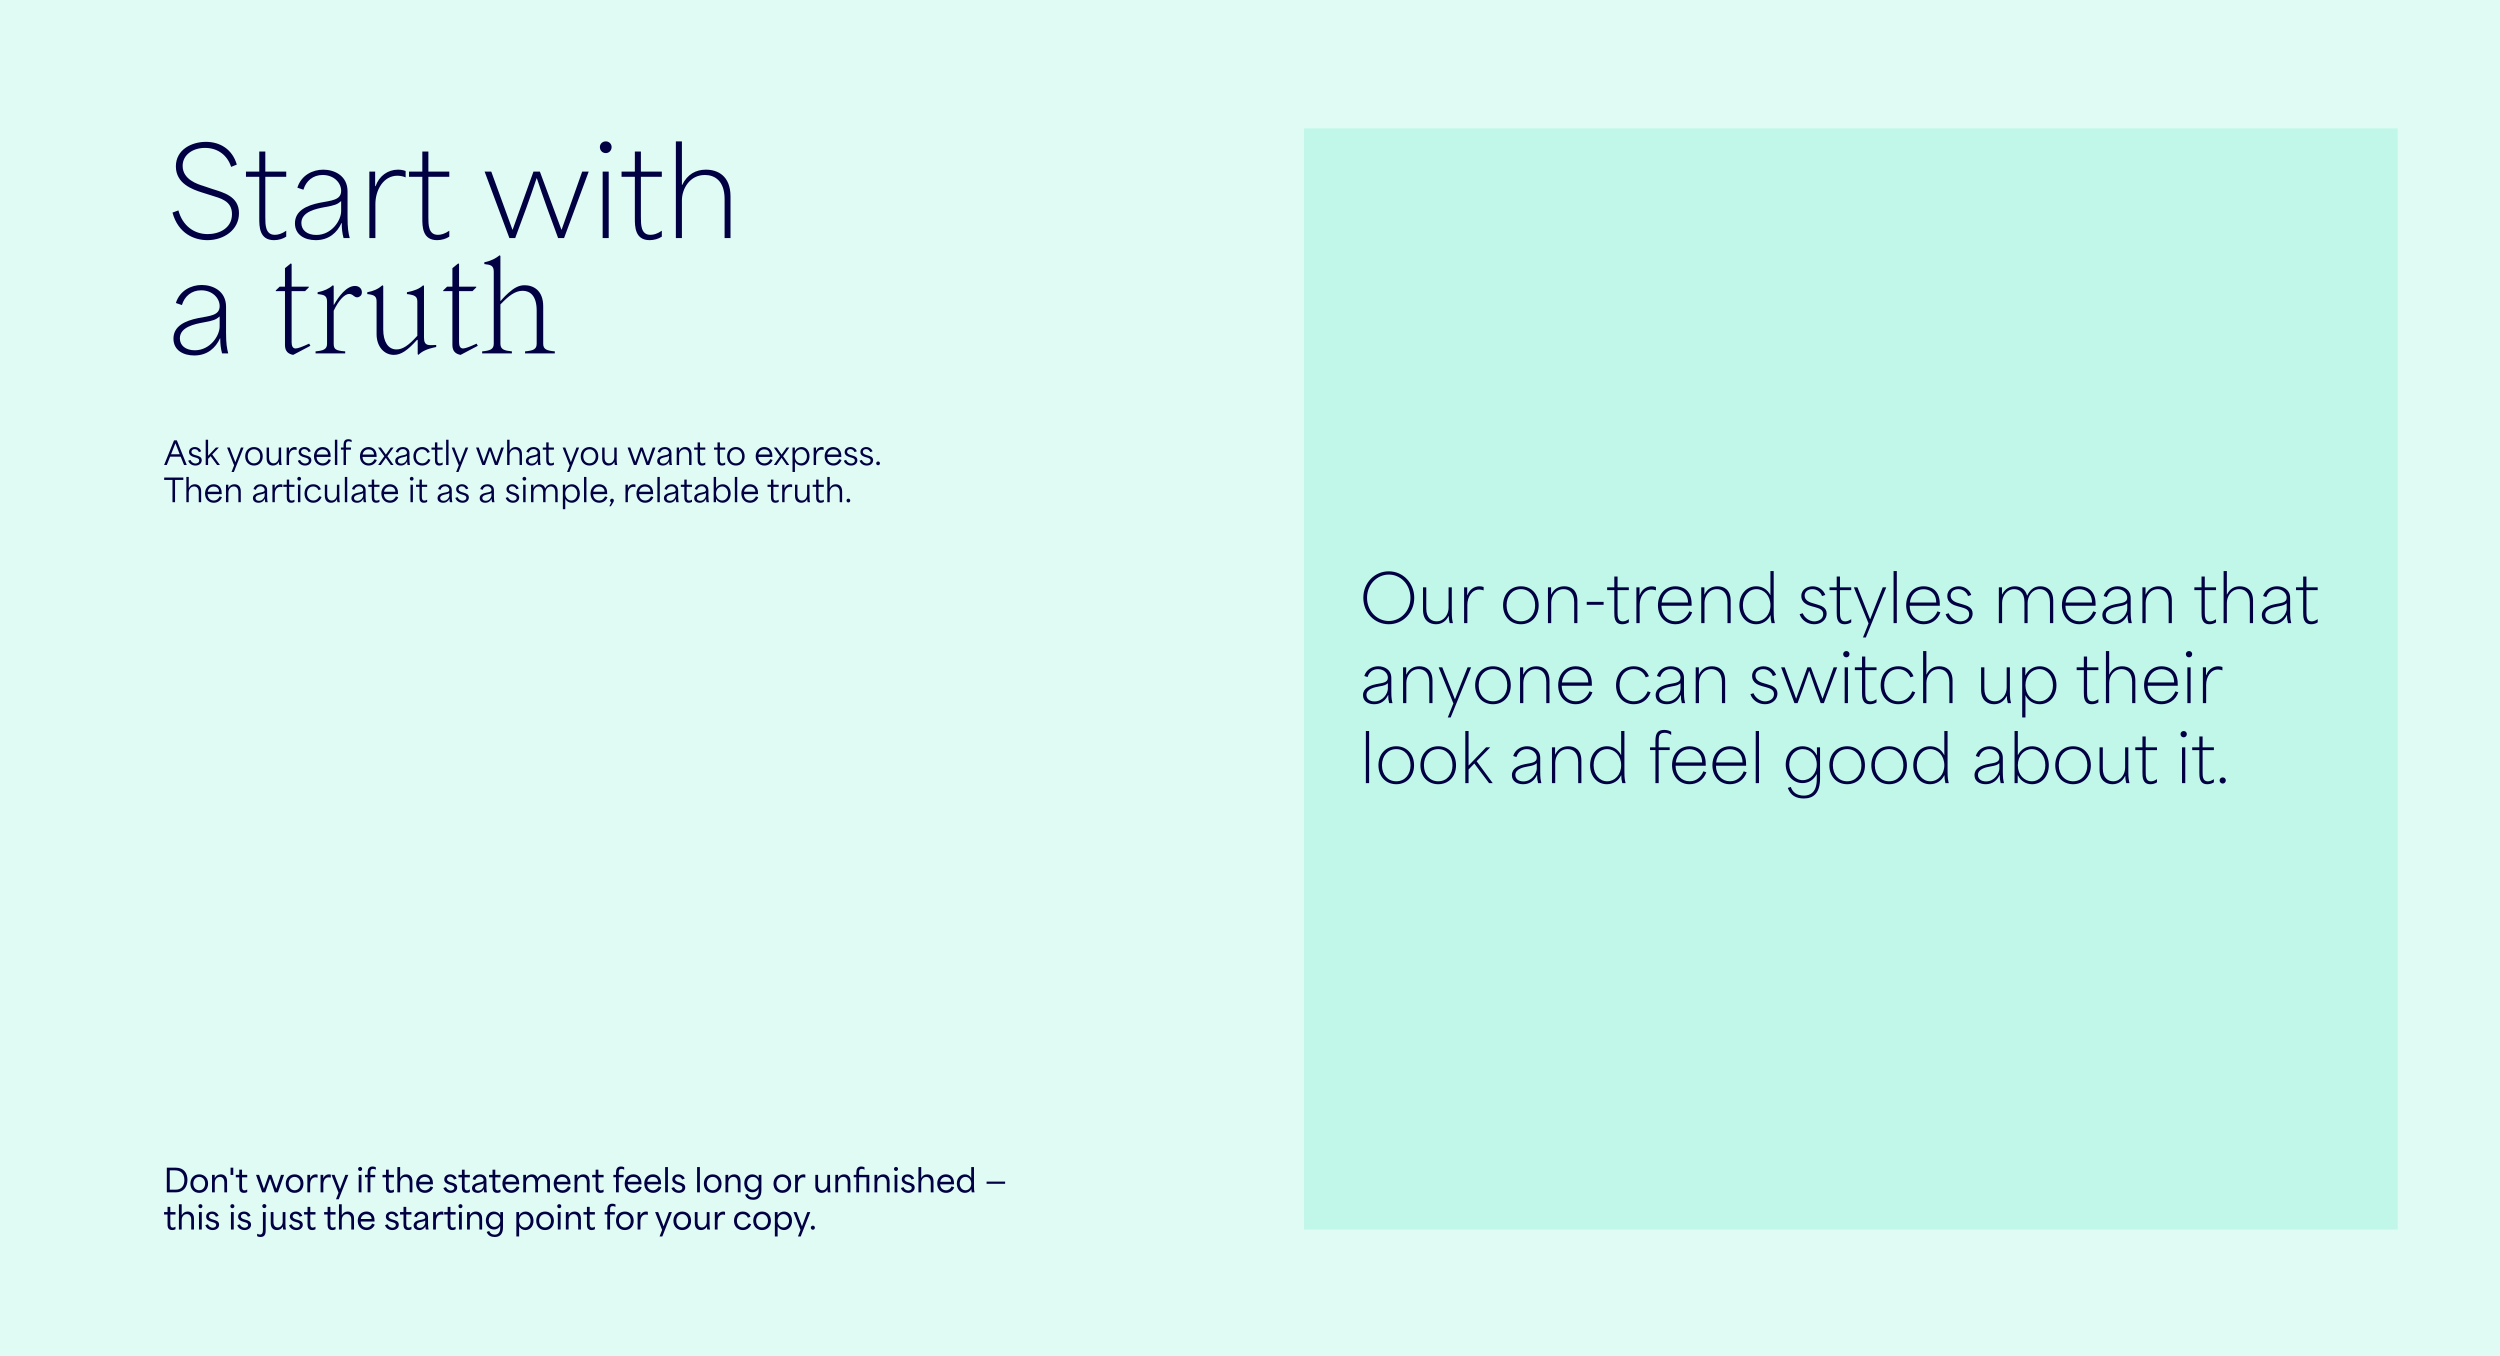 <svg width="1344" height="729" viewBox="0 0 1344 729" fill="none" xmlns="http://www.w3.org/2000/svg">
<rect width="1344" height="729" fill="#E0FBF4"/>
<rect width="1344" height="729" fill="#E0FBF4"/>
<rect x="701" y="69" width="588" height="592" fill="#C0F7E8"/>
<path d="M111.515 129.105C120.29 129.105 128.48 123.645 128.48 114.61C128.48 105.51 120.095 103.495 114.18 101.61L109.37 99.985C106.25 99.01 98.19 96.54 98.19 89.195C98.19 83.215 103.65 79.51 110.215 79.51C117.235 79.51 122.305 83.605 124.255 89.715L127.31 88.48C124.905 80.225 118.275 76.26 110.735 76.26C103 76.26 94.55 80.42 94.55 89.455C94.55 98.75 103.52 101.87 108.655 103.495L113.4 104.99C118.535 106.615 124.71 107.915 124.71 115.13C124.71 122.865 117.625 125.855 111.645 125.855C104.365 125.855 98.125 121.37 95.915 113.115L92.73 114.285C95.85 125.725 104.56 129.105 111.515 129.105ZM147.31 129.105C149.585 129.105 152.055 128.455 153.875 127.22V124.035C151.47 125.725 149.39 126.245 147.765 126.245C142.63 126.245 142.63 120.85 142.63 116.69C142.63 109.475 142.63 102.26 142.63 95.045H153.875V92.25C150.105 92.25 146.335 92.25 142.63 92.25V81.46H139.38C139.38 85.035 139.38 88.675 139.38 92.25H132.23V95.045C134.635 95.045 136.975 95.045 139.38 95.045V117.405C139.38 121.695 139.38 129.105 147.31 129.105ZM169.747 129.105C176.767 129.105 181.252 125.075 183.592 119.875H183.722C183.722 122.865 183.982 125.27 184.697 128H188.012C187.297 125.205 186.842 122.8 186.842 116.82V102.91C186.842 94.33 179.627 91.21 173.777 91.21C168.057 91.21 161.947 94.2 159.867 100.895L163.117 102C164.482 97.32 168.252 94.07 173.452 94.07C179.497 94.07 183.397 98.23 183.397 102.585C183.397 107.655 178.132 107.785 171.827 109.02C164.872 110.45 158.567 113.245 158.567 120.07C158.567 126.18 163.702 129.105 169.747 129.105ZM162.012 119.875C162.012 113.765 170.072 112.205 174.557 111.36C180.082 110.385 181.382 109.865 183.397 108.11V113.505C183.397 118.575 178.262 126.31 170.072 126.31C165.132 126.31 162.012 123.775 162.012 119.875ZM198.561 128H201.811V109.735C201.811 102 206.231 94.46 213.641 94.46C214.811 94.46 216.891 94.785 218.061 95.37V91.925C216.761 91.405 215.201 91.21 213.901 91.21C208.506 91.21 203.761 94.655 201.941 100.05H201.681V92.25H198.561V128ZM234.971 129.105C237.246 129.105 239.716 128.455 241.536 127.22V124.035C239.131 125.725 237.051 126.245 235.426 126.245C230.291 126.245 230.291 120.85 230.291 116.69C230.291 109.475 230.291 102.26 230.291 95.045H241.536V92.25C237.766 92.25 233.996 92.25 230.291 92.25V81.46H227.041C227.041 85.035 227.041 88.675 227.041 92.25H219.891V95.045C222.296 95.045 224.636 95.045 227.041 95.045V117.405C227.041 121.695 227.041 129.105 234.971 129.105ZM273.854 128H276.974C280.939 117.34 284.969 106.485 288.479 95.825H288.609C292.119 106.485 296.084 117.34 300.049 128H303.234L316.494 92.25H312.984C309.279 102.65 305.574 113.05 301.934 123.45H301.804C297.969 113.05 294.069 102.65 290.234 92.25H286.789C283.084 102.65 279.379 113.05 275.609 123.45H275.479C271.709 113.05 267.874 102.65 264.104 92.25H260.529L273.854 128ZM323.991 128H327.241V92.25H323.991V128ZM322.496 79.055C322.496 80.875 323.861 82.305 325.681 82.305C327.436 82.305 328.801 80.875 328.801 79.055C328.801 77.365 327.436 76 325.681 76C323.861 76 322.496 77.365 322.496 79.055ZM349.229 129.105C351.504 129.105 353.974 128.455 355.794 127.22V124.035C353.389 125.725 351.309 126.245 349.684 126.245C344.549 126.245 344.549 120.85 344.549 116.69C344.549 109.475 344.549 102.26 344.549 95.045H355.794V92.25C352.024 92.25 348.254 92.25 344.549 92.25V81.46H341.299C341.299 85.035 341.299 88.675 341.299 92.25H334.149V95.045C336.554 95.045 338.894 95.045 341.299 95.045V117.405C341.299 121.695 341.299 129.105 349.229 129.105ZM363.346 128H366.596V107.655C366.596 101.545 370.756 94.07 378.946 94.07C384.081 94.07 389.541 97.06 389.541 107.005V128H392.726V105.64C392.726 94.46 385.771 91.21 379.531 91.21C374.201 91.21 369.586 93.55 366.726 99.465H366.596V76H363.346V128ZM104.43 191.105C111.45 191.105 115.935 187.075 118.275 181.875H118.405C118.405 184.865 118.665 187.27 119.38 190H122.695C121.98 187.205 121.525 184.8 121.525 178.82V164.91C121.525 156.33 114.31 153.21 108.46 153.21C102.74 153.21 96.63 156.2 94.55 162.895L97.8 164C99.165 159.32 102.935 156.07 108.135 156.07C114.18 156.07 118.08 160.23 118.08 164.585C118.08 169.655 112.815 169.785 106.51 171.02C99.555 172.45 93.25 175.245 93.25 182.07C93.25 188.18 98.385 191.105 104.43 191.105ZM96.695 181.875C96.695 175.765 104.755 174.205 109.24 173.36C114.765 172.385 116.065 171.865 118.08 170.11V175.505C118.08 180.575 112.945 188.31 104.755 188.31C99.815 188.31 96.695 185.775 96.695 181.875ZM157.621 190.78L166.851 185.905L166.201 184.735C162.691 186.36 160.156 187.335 158.921 187.335C157.361 187.335 156.776 185.97 156.776 183.955V156.525H163.991L166.006 154.51V154.12H156.776V141.965L156.386 141.575L153.201 144.175V154.12H150.341L148.261 156.135V156.525H153.201V185.515C153.201 188.895 155.021 190.325 157.621 190.78ZM169.648 188.895V190H185.573V188.895C180.503 188.505 179.398 187.79 179.398 184.8V167.055C182.258 161.01 185.443 158.02 187.718 158.02C189.018 158.02 189.733 158.735 190.123 159.06C190.708 159.515 191.293 159.84 191.943 159.84C192.593 159.84 193.113 159.58 193.373 159.385C194.283 158.865 194.543 158.02 194.543 157.11C194.543 155.225 193.113 153.73 190.838 153.73C186.223 153.73 182.128 159.32 179.528 163.87H179.398V153.73L179.008 153.34C176.863 155.16 174.393 156.395 170.753 157.11V158.085C174.133 158.475 175.823 158.8 175.823 162.18V184.8C175.823 187.855 173.743 188.505 169.648 188.895ZM211.748 190.78C215.518 190.78 219.028 188.505 224.163 182.72H224.553V190.39L224.943 190.78C226.763 188.96 229.298 187.595 234.498 186.555V185.45C232.353 185.58 231.378 185.58 230.728 185.515C228.583 185.32 227.933 183.89 227.933 181.485V153.73L227.543 153.34C225.463 155.225 222.863 156.33 218.768 157.11V158.085C223.188 158.605 224.358 159.45 224.358 162.18V180.51C219.548 185.905 216.363 187.855 213.178 187.855C208.563 187.855 206.028 183.565 206.028 177.195V153.73L205.638 153.34C203.298 155.355 200.958 156.46 197.448 157.11V158.085C201.478 158.54 202.453 159.385 202.453 162.18V179.665C202.453 186.23 206.418 190.78 211.748 190.78ZM247.631 190.78L256.861 185.905L256.211 184.735C252.701 186.36 250.166 187.335 248.931 187.335C247.371 187.335 246.786 185.97 246.786 183.955V156.525H254.001L256.016 154.51V154.12H246.786V141.965L246.396 141.575L243.211 144.175V154.12H240.351L238.271 156.135V156.525H243.211V185.515C243.211 188.895 245.031 190.325 247.631 190.78ZM259.203 188.895V190H275.193V188.895C271.228 188.505 269.018 187.92 269.018 184.8V163.675C273.308 159.19 276.818 156.33 280.978 156.33C284.878 156.33 288.518 158.865 288.518 166.99V184.8C288.518 187.855 286.503 188.505 282.278 188.895V190H298.268V188.895C293.913 188.505 292.028 187.79 292.028 184.8V164.65C292.028 156.135 286.763 153.34 282.018 153.34C278.833 153.34 276.298 154.835 273.308 157.5C270.643 159.905 269.473 161.465 269.148 161.79H269.018V137.61L268.628 137.22C266.483 138.91 264.013 140.275 260.373 140.99V141.965C263.623 142.355 265.443 142.615 265.443 146.06V184.8C265.443 187.855 263.363 188.505 259.203 188.895Z" fill="#000042"/>
<path d="M746.61 335.595C754.205 335.595 760.295 329.4 760.295 321.385C760.295 313.475 754.31 307.14 746.61 307.14C739.05 307.14 732.925 313.23 732.925 321.385C732.925 329.575 739.12 335.595 746.61 335.595ZM734.92 321.385C734.92 314.105 740.38 308.89 746.645 308.89C752.84 308.89 758.265 314.105 758.265 321.385C758.265 328.63 752.84 333.845 746.645 333.845C740.38 333.845 734.92 328.63 734.92 321.385ZM771.94 335.595C774.705 335.595 777.225 334.3 778.765 331.15H778.835C778.835 332.27 778.975 333.495 779.36 335H781.11C780.725 333.495 780.48 332.2 780.48 328.98V315.75H778.765V326.74C778.765 330.03 776.525 334.02 772.325 334.02C769.735 334.02 766.76 332.48 766.76 327.09V315.75H765.01V327.825C765.01 333.81 768.72 335.595 771.94 335.595ZM787.098 335H788.848V325.165C788.848 321 791.228 316.94 795.218 316.94C795.848 316.94 796.968 317.115 797.598 317.43V315.575C796.898 315.295 796.058 315.19 795.358 315.19C792.453 315.19 789.898 317.045 788.918 319.95H788.778V315.75H787.098V335ZM817.637 335.595C823.237 335.595 827.192 331.395 827.192 325.41C827.192 319.39 823.237 315.19 817.637 315.19C812.002 315.19 808.047 319.39 808.047 325.41C808.047 331.395 812.002 335.595 817.637 335.595ZM809.937 325.41C809.937 320.335 813.087 316.73 817.637 316.73C822.187 316.73 825.302 320.335 825.302 325.41C825.302 330.485 822.187 334.02 817.637 334.02C813.087 334.02 809.937 330.485 809.937 325.41ZM832.181 335H833.931V324.045C833.931 320.72 836.171 316.73 840.581 316.73C843.346 316.73 846.286 318.34 846.286 323.695V335H848.001V322.96C848.001 316.94 844.326 315.19 840.931 315.19C838.026 315.19 835.471 316.45 833.931 319.635H833.861V315.75H832.181V335ZM853.036 325.13H862.101V323.555H853.036V325.13ZM872.123 335.595C873.348 335.595 874.678 335.245 875.658 334.58V332.865C874.363 333.775 873.243 334.055 872.368 334.055C869.603 334.055 869.603 331.15 869.603 328.91C869.603 325.025 869.603 321.14 869.603 317.255H875.658V315.75C873.628 315.75 871.598 315.75 869.603 315.75V309.94H867.853C867.853 311.865 867.853 313.825 867.853 315.75H864.003V317.255C865.298 317.255 866.558 317.255 867.853 317.255V329.295C867.853 331.605 867.853 335.595 872.123 335.595ZM879.725 335H881.475V325.165C881.475 321 883.855 316.94 887.845 316.94C888.475 316.94 889.595 317.115 890.225 317.43V315.575C889.525 315.295 888.685 315.19 887.985 315.19C885.08 315.19 882.525 317.045 881.545 319.95H881.405V315.75H879.725V335ZM900.689 335.595C904.749 335.595 908.214 333.355 909.719 329.19L908.144 328.665C906.989 331.57 904.539 334.02 900.794 334.02C896.384 334.02 893.234 330.695 893.199 325.655H909.404V324.675C909.404 316.8 904.084 315.19 900.724 315.19C895.264 315.19 891.309 319.39 891.309 325.41C891.309 331.465 895.299 335.595 900.689 335.595ZM893.304 323.905C893.829 319.67 896.664 316.765 900.654 316.765C903.804 316.765 907.444 318.55 907.479 323.905H893.304ZM914.588 335H916.338V324.045C916.338 320.72 918.578 316.73 922.988 316.73C925.753 316.73 928.693 318.34 928.693 323.695V335H930.408V322.96C930.408 316.94 926.733 315.19 923.338 315.19C920.433 315.19 917.878 316.45 916.338 319.635H916.268V315.75H914.588V335ZM944.088 335.595C947.308 335.595 950.248 333.915 951.788 330.765H951.858C951.858 332.235 951.998 333.495 952.383 335H954.168C953.783 333.495 953.538 332.2 953.538 328.98V307H951.788V319.915H951.718C950.108 316.73 947.238 315.19 944.158 315.19C939.048 315.19 935.093 319.32 935.093 325.41C935.093 331.395 938.978 335.595 944.088 335.595ZM936.983 325.41C936.983 320.44 940.063 316.73 944.263 316.73C948.358 316.73 951.788 320.23 951.788 325.375C951.788 330.52 948.358 334.02 944.263 334.02C940.133 334.02 936.983 330.415 936.983 325.41ZM975.324 335.595C979.244 335.595 982.009 333.005 982.009 329.855C982.009 326.53 978.964 325.585 976.829 324.955L974.939 324.395C972.979 323.87 970.179 322.89 970.179 320.23C970.179 318.06 971.964 316.73 974.309 316.73C977.039 316.73 978.859 318.515 979.524 320.44L981.274 319.845C980.399 317.255 977.739 315.19 974.554 315.19C971.824 315.19 968.394 316.73 968.394 320.405C968.394 324.36 972.314 325.48 973.994 325.935L975.779 326.425C978.054 327.055 980.154 327.755 980.154 330.135C980.154 333.18 977.074 334.055 975.359 334.055C972.769 334.055 970.144 332.2 969.129 329.68L967.484 330.205C968.569 333.425 971.649 335.595 975.324 335.595ZM991.684 335.595C992.909 335.595 994.239 335.245 995.219 334.58V332.865C993.924 333.775 992.804 334.055 991.929 334.055C989.164 334.055 989.164 331.15 989.164 328.91C989.164 325.025 989.164 321.14 989.164 317.255H995.219V315.75C993.189 315.75 991.159 315.75 989.164 315.75V309.94H987.414C987.414 311.865 987.414 313.825 987.414 315.75H983.564V317.255C984.859 317.255 986.119 317.255 987.414 317.255V329.295C987.414 331.605 987.414 335.595 991.684 335.595ZM1001.53 342.7H1003.07L1014.06 315.75H1012.17C1009.89 321.315 1007.69 327.125 1005.41 332.9H1005.34C1003.03 327.09 1000.86 321.385 998.55 315.75H996.625L1004.54 335.14L1001.53 342.7ZM1017.98 335H1019.73V307H1017.98V335ZM1034.13 335.595C1038.19 335.595 1041.65 333.355 1043.16 329.19L1041.58 328.665C1040.43 331.57 1037.98 334.02 1034.23 334.02C1029.82 334.02 1026.67 330.695 1026.64 325.655H1042.84V324.675C1042.84 316.8 1037.52 315.19 1034.16 315.19C1028.7 315.19 1024.75 319.39 1024.75 325.41C1024.75 331.465 1028.74 335.595 1034.13 335.595ZM1026.74 323.905C1027.27 319.67 1030.1 316.765 1034.09 316.765C1037.24 316.765 1040.88 318.55 1040.92 323.905H1026.74ZM1053.8 335.595C1057.72 335.595 1060.49 333.005 1060.49 329.855C1060.49 326.53 1057.44 325.585 1055.31 324.955L1053.42 324.395C1051.46 323.87 1048.66 322.89 1048.66 320.23C1048.66 318.06 1050.44 316.73 1052.79 316.73C1055.52 316.73 1057.34 318.515 1058 320.44L1059.75 319.845C1058.88 317.255 1056.22 315.19 1053.03 315.19C1050.3 315.19 1046.87 316.73 1046.87 320.405C1046.87 324.36 1050.79 325.48 1052.47 325.935L1054.26 326.425C1056.53 327.055 1058.63 327.755 1058.63 330.135C1058.63 333.18 1055.55 334.055 1053.84 334.055C1051.25 334.055 1048.62 332.2 1047.61 329.68L1045.96 330.205C1047.05 333.425 1050.13 335.595 1053.8 335.595ZM1074.58 335H1076.33V324.045C1076.33 320.72 1078.64 316.73 1082.81 316.73C1085.43 316.73 1088.34 318.34 1088.34 323.695V335H1090.05V324.045C1090.05 320.72 1092.4 316.73 1096.56 316.73C1099.19 316.73 1102.06 318.34 1102.06 323.695V335H1103.81V322.96C1103.81 316.975 1100.13 315.19 1096.91 315.19C1094.22 315.19 1091.63 316.415 1089.81 320.195H1089.74C1088.83 316.345 1085.78 315.19 1083.23 315.19C1080.46 315.19 1077.87 316.485 1076.33 319.635H1076.26V315.75H1074.58V335ZM1117.87 335.595C1121.93 335.595 1125.39 333.355 1126.9 329.19L1125.32 328.665C1124.17 331.57 1121.72 334.02 1117.97 334.02C1113.56 334.02 1110.41 330.695 1110.38 325.655H1126.58V324.675C1126.58 316.8 1121.26 315.19 1117.9 315.19C1112.44 315.19 1108.49 319.39 1108.49 325.41C1108.49 331.465 1112.48 335.595 1117.87 335.595ZM1110.48 323.905C1111.01 319.67 1113.84 316.765 1117.83 316.765C1120.98 316.765 1124.62 318.55 1124.66 323.905H1110.48ZM1136.25 335.595C1140.03 335.595 1142.44 333.425 1143.7 330.625H1143.77C1143.77 332.235 1143.91 333.53 1144.3 335H1146.08C1145.7 333.495 1145.45 332.2 1145.45 328.98V321.49C1145.45 316.87 1141.57 315.19 1138.42 315.19C1135.34 315.19 1132.05 316.8 1130.93 320.405L1132.68 321C1133.41 318.48 1135.44 316.73 1138.24 316.73C1141.5 316.73 1143.6 318.97 1143.6 321.315C1143.6 324.045 1140.76 324.115 1137.37 324.78C1133.62 325.55 1130.23 327.055 1130.23 330.73C1130.23 334.02 1132.99 335.595 1136.25 335.595ZM1132.08 330.625C1132.08 327.335 1136.42 326.495 1138.84 326.04C1141.81 325.515 1142.51 325.235 1143.6 324.29V327.195C1143.6 329.925 1140.83 334.09 1136.42 334.09C1133.76 334.09 1132.08 332.725 1132.08 330.625ZM1151.76 335H1153.51V324.045C1153.51 320.72 1155.75 316.73 1160.16 316.73C1162.93 316.73 1165.87 318.34 1165.87 323.695V335H1167.58V322.96C1167.58 316.94 1163.91 315.19 1160.51 315.19C1157.61 315.19 1155.05 316.45 1153.51 319.635H1153.44V315.75H1151.76V335ZM1187.81 335.595C1189.03 335.595 1190.36 335.245 1191.34 334.58V332.865C1190.05 333.775 1188.93 334.055 1188.05 334.055C1185.29 334.055 1185.29 331.15 1185.29 328.91C1185.29 325.025 1185.29 321.14 1185.29 317.255H1191.34V315.75C1189.31 315.75 1187.28 315.75 1185.29 315.75V309.94H1183.54C1183.54 311.865 1183.54 313.825 1183.54 315.75H1179.69V317.255C1180.98 317.255 1182.24 317.255 1183.54 317.255V329.295C1183.54 331.605 1183.54 335.595 1187.81 335.595ZM1195.41 335H1197.16V324.045C1197.16 320.755 1199.4 316.73 1203.81 316.73C1206.57 316.73 1209.51 318.34 1209.51 323.695V335H1211.23V322.96C1211.23 316.94 1207.48 315.19 1204.12 315.19C1201.25 315.19 1198.77 316.45 1197.23 319.635H1197.16V307H1195.41V335ZM1221.97 335.595C1225.75 335.595 1228.16 333.425 1229.42 330.625H1229.49C1229.49 332.235 1229.63 333.53 1230.02 335H1231.8C1231.42 333.495 1231.17 332.2 1231.17 328.98V321.49C1231.17 316.87 1227.29 315.19 1224.14 315.19C1221.06 315.19 1217.77 316.8 1216.65 320.405L1218.4 321C1219.13 318.48 1221.16 316.73 1223.96 316.73C1227.22 316.73 1229.32 318.97 1229.32 321.315C1229.32 324.045 1226.48 324.115 1223.09 324.78C1219.34 325.55 1215.95 327.055 1215.95 330.73C1215.95 334.02 1218.71 335.595 1221.97 335.595ZM1217.8 330.625C1217.8 327.335 1222.14 326.495 1224.56 326.04C1227.53 325.515 1228.23 325.235 1229.32 324.29V327.195C1229.32 329.925 1226.55 334.09 1222.14 334.09C1219.48 334.09 1217.8 332.725 1217.8 330.625ZM1242.46 335.595C1243.68 335.595 1245.01 335.245 1245.99 334.58V332.865C1244.7 333.775 1243.58 334.055 1242.7 334.055C1239.94 334.055 1239.94 331.15 1239.94 328.91C1239.94 325.025 1239.94 321.14 1239.94 317.255H1245.99V315.75C1243.96 315.75 1241.93 315.75 1239.94 315.75V309.94H1238.19C1238.19 311.865 1238.19 313.825 1238.19 315.75H1234.34V317.255C1235.63 317.255 1236.89 317.255 1238.19 317.255V329.295C1238.19 331.605 1238.19 335.595 1242.46 335.595ZM738.77 378.595C742.55 378.595 744.965 376.425 746.225 373.625H746.295C746.295 375.235 746.435 376.53 746.82 378H748.605C748.22 376.495 747.975 375.2 747.975 371.98V364.49C747.975 359.87 744.09 358.19 740.94 358.19C737.86 358.19 734.57 359.8 733.45 363.405L735.2 364C735.935 361.48 737.965 359.73 740.765 359.73C744.02 359.73 746.12 361.97 746.12 364.315C746.12 367.045 743.285 367.115 739.89 367.78C736.145 368.55 732.75 370.055 732.75 373.73C732.75 377.02 735.515 378.595 738.77 378.595ZM734.605 373.625C734.605 370.335 738.945 369.495 741.36 369.04C744.335 368.515 745.035 368.235 746.12 367.29V370.195C746.12 372.925 743.355 377.09 738.945 377.09C736.285 377.09 734.605 375.725 734.605 373.625ZM754.285 378H756.035V367.045C756.035 363.72 758.275 359.73 762.685 359.73C765.45 359.73 768.39 361.34 768.39 366.695V378H770.105V365.96C770.105 359.94 766.43 358.19 763.035 358.19C760.13 358.19 757.575 359.45 756.035 362.635H755.965V358.75H754.285V378ZM778.332 385.7H779.872L790.862 358.75H788.972C786.697 364.315 784.492 370.125 782.217 375.9H782.147C779.837 370.09 777.667 364.385 775.357 358.75H773.432L781.342 378.14L778.332 385.7ZM802.632 378.595C808.232 378.595 812.187 374.395 812.187 368.41C812.187 362.39 808.232 358.19 802.632 358.19C796.997 358.19 793.042 362.39 793.042 368.41C793.042 374.395 796.997 378.595 802.632 378.595ZM794.932 368.41C794.932 363.335 798.082 359.73 802.632 359.73C807.182 359.73 810.297 363.335 810.297 368.41C810.297 373.485 807.182 377.02 802.632 377.02C798.082 377.02 794.932 373.485 794.932 368.41ZM817.176 378H818.926V367.045C818.926 363.72 821.166 359.73 825.576 359.73C828.341 359.73 831.281 361.34 831.281 366.695V378H832.996V365.96C832.996 359.94 829.321 358.19 825.926 358.19C823.021 358.19 820.466 359.45 818.926 362.635H818.856V358.75H817.176V378ZM847.061 378.595C851.121 378.595 854.586 376.355 856.091 372.19L854.516 371.665C853.361 374.57 850.911 377.02 847.166 377.02C842.756 377.02 839.606 373.695 839.571 368.655H855.776V367.675C855.776 359.8 850.456 358.19 847.096 358.19C841.636 358.19 837.681 362.39 837.681 368.41C837.681 374.465 841.671 378.595 847.061 378.595ZM839.676 366.905C840.201 362.67 843.036 359.765 847.026 359.765C850.176 359.765 853.816 361.55 853.851 366.905H839.676ZM878.269 378.595C882.364 378.595 885.829 376.425 887.369 372.155L885.794 371.665C884.604 374.64 882.154 377.02 878.374 377.02C873.824 377.02 870.674 373.555 870.674 368.41C870.674 363.475 873.579 359.73 878.199 359.73C881.349 359.73 883.729 361.445 884.744 364.14L886.459 363.545C884.884 359.59 881.559 358.19 878.304 358.19C872.704 358.19 868.784 362.32 868.784 368.41C868.784 374.43 872.669 378.595 878.269 378.595ZM896.099 378.595C899.879 378.595 902.294 376.425 903.554 373.625H903.624C903.624 375.235 903.764 376.53 904.149 378H905.934C905.549 376.495 905.304 375.2 905.304 371.98V364.49C905.304 359.87 901.419 358.19 898.269 358.19C895.189 358.19 891.899 359.8 890.779 363.405L892.529 364C893.264 361.48 895.294 359.73 898.094 359.73C901.349 359.73 903.449 361.97 903.449 364.315C903.449 367.045 900.614 367.115 897.219 367.78C893.474 368.55 890.079 370.055 890.079 373.73C890.079 377.02 892.844 378.595 896.099 378.595ZM891.934 373.625C891.934 370.335 896.274 369.495 898.689 369.04C901.664 368.515 902.364 368.235 903.449 367.29V370.195C903.449 372.925 900.684 377.09 896.274 377.09C893.614 377.09 891.934 375.725 891.934 373.625ZM911.614 378H913.364V367.045C913.364 363.72 915.604 359.73 920.014 359.73C922.779 359.73 925.719 361.34 925.719 366.695V378H927.434V365.96C927.434 359.94 923.759 358.19 920.364 358.19C917.459 358.19 914.904 359.45 913.364 362.635H913.294V358.75H911.614V378ZM948.869 378.595C952.789 378.595 955.554 376.005 955.554 372.855C955.554 369.53 952.509 368.585 950.374 367.955L948.484 367.395C946.524 366.87 943.724 365.89 943.724 363.23C943.724 361.06 945.509 359.73 947.854 359.73C950.584 359.73 952.404 361.515 953.069 363.44L954.819 362.845C953.944 360.255 951.284 358.19 948.099 358.19C945.369 358.19 941.939 359.73 941.939 363.405C941.939 367.36 945.859 368.48 947.539 368.935L949.324 369.425C951.599 370.055 953.699 370.755 953.699 373.135C953.699 376.18 950.619 377.055 948.904 377.055C946.314 377.055 943.689 375.2 942.674 372.68L941.029 373.205C942.114 376.425 945.194 378.595 948.869 378.595ZM964.7 378H966.38C968.515 372.26 970.685 366.415 972.575 360.675H972.645C974.535 366.415 976.67 372.26 978.805 378H980.52L987.66 358.75H985.77C983.775 364.35 981.78 369.95 979.82 375.55H979.75C977.685 369.95 975.585 364.35 973.52 358.75H971.665C969.67 364.35 967.675 369.95 965.645 375.55H965.575C963.545 369.95 961.48 364.35 959.45 358.75H957.525L964.7 378ZM991.697 378H993.447V358.75H991.697V378ZM990.892 351.645C990.892 352.625 991.627 353.395 992.607 353.395C993.552 353.395 994.287 352.625 994.287 351.645C994.287 350.735 993.552 350 992.607 350C991.627 350 990.892 350.735 990.892 351.645ZM1005.29 378.595C1006.51 378.595 1007.84 378.245 1008.82 377.58V375.865C1007.53 376.775 1006.41 377.055 1005.53 377.055C1002.77 377.055 1002.77 374.15 1002.77 371.91C1002.77 368.025 1002.77 364.14 1002.77 360.255H1008.82V358.75C1006.79 358.75 1004.76 358.75 1002.77 358.75V352.94H1001.02C1001.02 354.865 1001.02 356.825 1001.02 358.75H997.167V360.255C998.462 360.255 999.722 360.255 1001.02 360.255V372.295C1001.02 374.605 1001.02 378.595 1005.29 378.595ZM1020.53 378.595C1024.62 378.595 1028.09 376.425 1029.63 372.155L1028.05 371.665C1026.86 374.64 1024.41 377.02 1020.63 377.02C1016.08 377.02 1012.93 373.555 1012.93 368.41C1012.93 363.475 1015.84 359.73 1020.46 359.73C1023.61 359.73 1025.99 361.445 1027 364.14L1028.72 363.545C1027.14 359.59 1023.82 358.19 1020.56 358.19C1014.96 358.19 1011.04 362.32 1011.04 368.41C1011.04 374.43 1014.93 378.595 1020.53 378.595ZM1033.87 378H1035.62V367.045C1035.62 363.755 1037.86 359.73 1042.27 359.73C1045.04 359.73 1047.98 361.34 1047.98 366.695V378H1049.69V365.96C1049.69 359.94 1045.95 358.19 1042.59 358.19C1039.72 358.19 1037.23 359.45 1035.69 362.635H1035.62V350H1033.87V378ZM1071.97 378.595C1074.73 378.595 1077.25 377.3 1078.79 374.15H1078.86C1078.86 375.27 1079 376.495 1079.39 378H1081.14C1080.75 376.495 1080.51 375.2 1080.51 371.98V358.75H1078.79V369.74C1078.79 373.03 1076.55 377.02 1072.35 377.02C1069.76 377.02 1066.79 375.48 1066.79 370.09V358.75H1065.04V370.825C1065.04 376.81 1068.75 378.595 1071.97 378.595ZM1087.13 385.7H1088.88V373.765C1090.45 376.88 1093.32 378.595 1096.58 378.595C1101.65 378.595 1105.54 374.395 1105.54 368.375C1105.54 362.355 1101.65 358.19 1096.58 358.19C1093.46 358.19 1090.52 359.765 1088.88 363.055H1088.81V358.75H1087.13V385.7ZM1088.88 368.41C1088.88 363.265 1092.31 359.73 1096.4 359.73C1100.53 359.73 1103.68 363.37 1103.68 368.375C1103.68 373.345 1100.6 377.02 1096.4 377.02C1092.31 377.02 1088.88 373.555 1088.88 368.41ZM1124.54 378.595C1125.77 378.595 1127.1 378.245 1128.08 377.58V375.865C1126.78 376.775 1125.66 377.055 1124.79 377.055C1122.02 377.055 1122.02 374.15 1122.02 371.91C1122.02 368.025 1122.02 364.14 1122.02 360.255H1128.08V358.75C1126.05 358.75 1124.02 358.75 1122.02 358.75V352.94H1120.27C1120.27 354.865 1120.27 356.825 1120.27 358.75H1116.42V360.255C1117.72 360.255 1118.98 360.255 1120.27 360.255V372.295C1120.27 374.605 1120.27 378.595 1124.54 378.595ZM1132.14 378H1133.89V367.045C1133.89 363.755 1136.13 359.73 1140.54 359.73C1143.31 359.73 1146.25 361.34 1146.25 366.695V378H1147.96V365.96C1147.96 359.94 1144.22 358.19 1140.86 358.19C1137.99 358.19 1135.5 359.45 1133.96 362.635H1133.89V350H1132.14V378ZM1162.03 378.595C1166.09 378.595 1169.55 376.355 1171.06 372.19L1169.48 371.665C1168.33 374.57 1165.88 377.02 1162.13 377.02C1157.72 377.02 1154.57 373.695 1154.54 368.655H1170.74V367.675C1170.74 359.8 1165.42 358.19 1162.06 358.19C1156.6 358.19 1152.65 362.39 1152.65 368.41C1152.65 374.465 1156.64 378.595 1162.03 378.595ZM1154.64 366.905C1155.17 362.67 1158 359.765 1161.99 359.765C1165.14 359.765 1168.78 361.55 1168.82 366.905H1154.64ZM1175.93 378H1177.68V358.75H1175.93V378ZM1175.12 351.645C1175.12 352.625 1175.86 353.395 1176.84 353.395C1177.78 353.395 1178.52 352.625 1178.52 351.645C1178.52 350.735 1177.78 350 1176.84 350C1175.86 350 1175.12 350.735 1175.12 351.645ZM1184.27 378H1186.02V368.165C1186.02 364 1188.4 359.94 1192.39 359.94C1193.02 359.94 1194.14 360.115 1194.77 360.43V358.575C1194.07 358.295 1193.23 358.19 1192.53 358.19C1189.62 358.19 1187.07 360.045 1186.09 362.95H1185.95V358.75H1184.27V378ZM734.29 421H736.04V393H734.29V421ZM750.645 421.595C756.245 421.595 760.2 417.395 760.2 411.41C760.2 405.39 756.245 401.19 750.645 401.19C745.01 401.19 741.055 405.39 741.055 411.41C741.055 417.395 745.01 421.595 750.645 421.595ZM742.945 411.41C742.945 406.335 746.095 402.73 750.645 402.73C755.195 402.73 758.31 406.335 758.31 411.41C758.31 416.485 755.195 420.02 750.645 420.02C746.095 420.02 742.945 416.485 742.945 411.41ZM773.203 421.595C778.803 421.595 782.758 417.395 782.758 411.41C782.758 405.39 778.803 401.19 773.203 401.19C767.568 401.19 763.613 405.39 763.613 411.41C763.613 417.395 767.568 421.595 773.203 421.595ZM765.503 411.41C765.503 406.335 768.653 402.73 773.203 402.73C777.753 402.73 780.868 406.335 780.868 411.41C780.868 416.485 777.753 420.02 773.203 420.02C768.653 420.02 765.503 416.485 765.503 411.41ZM787.747 421H789.497V413.685C790.512 412.6 791.597 411.55 792.612 410.465C795.272 413.965 797.897 417.5 800.522 421H802.482C799.577 417.08 796.742 413.16 793.837 409.24C796.287 406.72 798.702 404.235 801.152 401.75H798.947C795.832 405.005 792.717 408.26 789.567 411.515H789.497V393H787.747V421ZM818.819 421.595C822.599 421.595 825.014 419.425 826.274 416.625H826.344C826.344 418.235 826.484 419.53 826.869 421H828.654C828.269 419.495 828.024 418.2 828.024 414.98V407.49C828.024 402.87 824.139 401.19 820.989 401.19C817.909 401.19 814.619 402.8 813.499 406.405L815.249 407C815.984 404.48 818.014 402.73 820.814 402.73C824.069 402.73 826.169 404.97 826.169 407.315C826.169 410.045 823.334 410.115 819.939 410.78C816.194 411.55 812.799 413.055 812.799 416.73C812.799 420.02 815.564 421.595 818.819 421.595ZM814.654 416.625C814.654 413.335 818.994 412.495 821.409 412.04C824.384 411.515 825.084 411.235 826.169 410.29V413.195C826.169 415.925 823.404 420.09 818.994 420.09C816.334 420.09 814.654 418.725 814.654 416.625ZM834.334 421H836.084V410.045C836.084 406.72 838.324 402.73 842.734 402.73C845.499 402.73 848.439 404.34 848.439 409.695V421H850.154V408.96C850.154 402.94 846.479 401.19 843.084 401.19C840.179 401.19 837.624 402.45 836.084 405.635H836.014V401.75H834.334V421ZM863.834 421.595C867.054 421.595 869.994 419.915 871.534 416.765H871.604C871.604 418.235 871.744 419.495 872.129 421H873.914C873.529 419.495 873.284 418.2 873.284 414.98V393H871.534V405.915H871.464C869.854 402.73 866.984 401.19 863.904 401.19C858.794 401.19 854.839 405.32 854.839 411.41C854.839 417.395 858.724 421.595 863.834 421.595ZM856.729 411.41C856.729 406.44 859.809 402.73 864.009 402.73C868.104 402.73 871.534 406.23 871.534 411.375C871.534 416.52 868.104 420.02 864.009 420.02C859.879 420.02 856.729 416.415 856.729 411.41ZM889.96 421H891.71C891.71 415.085 891.71 409.135 891.71 403.22H897.625V401.75C895.665 401.75 893.67 401.75 891.71 401.75V398.845C891.71 396.045 891.71 393.945 894.895 393.945C896.085 393.945 897.135 394.225 898.43 395.1V393.385C897.415 392.755 896.12 392.405 894.72 392.405C890.1 392.405 889.96 395.695 889.96 399.02C889.96 399.895 889.96 400.84 889.96 401.75H887.055V403.22C888.035 403.22 888.98 403.22 889.96 403.22V421ZM908.277 421.595C912.337 421.595 915.802 419.355 917.307 415.19L915.732 414.665C914.577 417.57 912.127 420.02 908.382 420.02C903.972 420.02 900.822 416.695 900.787 411.655H916.992V410.675C916.992 402.8 911.672 401.19 908.312 401.19C902.852 401.19 898.897 405.39 898.897 411.41C898.897 417.465 902.887 421.595 908.277 421.595ZM900.892 409.905C901.417 405.67 904.252 402.765 908.242 402.765C911.392 402.765 915.032 404.55 915.067 409.905H900.892ZM929.981 421.595C934.041 421.595 937.506 419.355 939.011 415.19L937.436 414.665C936.281 417.57 933.831 420.02 930.086 420.02C925.676 420.02 922.526 416.695 922.491 411.655H938.696V410.675C938.696 402.8 933.376 401.19 930.016 401.19C924.556 401.19 920.601 405.39 920.601 411.41C920.601 417.465 924.591 421.595 929.981 421.595ZM922.596 409.905C923.121 405.67 925.956 402.765 929.946 402.765C933.096 402.765 936.736 404.55 936.771 409.905H922.596ZM943.88 421H945.63V393H943.88V421ZM969.739 429.26C974.884 429.26 978.454 426.425 978.454 418.515V401.75H976.774V406.055H976.704C975.094 402.765 972.189 401.19 969.039 401.19C963.999 401.19 960.009 405.25 960.009 411.025C960.009 416.695 963.894 421 969.004 421C972.224 421 975.059 419.32 976.634 416.17H976.704V418.9C976.704 425.97 973.169 427.72 969.774 427.72C965.854 427.72 963.649 425.795 962.739 423.065L961.129 423.59C962.564 427.65 965.609 429.26 969.739 429.26ZM961.899 411.025C961.899 406.37 964.979 402.73 969.179 402.73C973.274 402.73 976.704 406.125 976.704 410.99C976.704 415.855 973.274 419.425 969.179 419.425C965.049 419.425 961.899 415.75 961.899 411.025ZM993.047 421.595C998.647 421.595 1002.6 417.395 1002.6 411.41C1002.6 405.39 998.647 401.19 993.047 401.19C987.412 401.19 983.457 405.39 983.457 411.41C983.457 417.395 987.412 421.595 993.047 421.595ZM985.347 411.41C985.347 406.335 988.497 402.73 993.047 402.73C997.597 402.73 1000.71 406.335 1000.71 411.41C1000.71 416.485 997.597 420.02 993.047 420.02C988.497 420.02 985.347 416.485 985.347 411.41ZM1015.61 421.595C1021.21 421.595 1025.16 417.395 1025.16 411.41C1025.16 405.39 1021.21 401.19 1015.61 401.19C1009.97 401.19 1006.02 405.39 1006.02 411.41C1006.02 417.395 1009.97 421.595 1015.61 421.595ZM1007.91 411.41C1007.91 406.335 1011.06 402.73 1015.61 402.73C1020.16 402.73 1023.27 406.335 1023.27 411.41C1023.27 416.485 1020.16 420.02 1015.61 420.02C1011.06 420.02 1007.91 416.485 1007.91 411.41ZM1037.57 421.595C1040.79 421.595 1043.73 419.915 1045.27 416.765H1045.34C1045.34 418.235 1045.48 419.495 1045.86 421H1047.65C1047.26 419.495 1047.02 418.2 1047.02 414.98V393H1045.27V405.915H1045.2C1043.59 402.73 1040.72 401.19 1037.64 401.19C1032.53 401.19 1028.57 405.32 1028.57 411.41C1028.57 417.395 1032.46 421.595 1037.57 421.595ZM1030.46 411.41C1030.46 406.44 1033.54 402.73 1037.74 402.73C1041.84 402.73 1045.27 406.23 1045.27 411.375C1045.27 416.52 1041.84 420.02 1037.74 420.02C1033.61 420.02 1030.46 416.415 1030.46 411.41ZM1067.51 421.595C1071.29 421.595 1073.71 419.425 1074.97 416.625H1075.04C1075.04 418.235 1075.18 419.53 1075.56 421H1077.35C1076.96 419.495 1076.72 418.2 1076.72 414.98V407.49C1076.72 402.87 1072.83 401.19 1069.68 401.19C1066.6 401.19 1063.31 402.8 1062.19 406.405L1063.94 407C1064.68 404.48 1066.71 402.73 1069.51 402.73C1072.76 402.73 1074.86 404.97 1074.86 407.315C1074.86 410.045 1072.03 410.115 1068.63 410.78C1064.89 411.55 1061.49 413.055 1061.49 416.73C1061.49 420.02 1064.26 421.595 1067.51 421.595ZM1063.35 416.625C1063.35 413.335 1067.69 412.495 1070.1 412.04C1073.08 411.515 1073.78 411.235 1074.86 410.29V413.195C1074.86 415.925 1072.1 420.09 1067.69 420.09C1065.03 420.09 1063.35 418.725 1063.35 416.625ZM1092.48 421.595C1097.55 421.595 1101.44 417.395 1101.44 411.375C1101.44 405.355 1097.55 401.19 1092.48 401.19C1089.36 401.19 1086.46 402.765 1084.78 406.02V393H1083.03V421H1084.71V416.765H1084.78C1086.32 419.88 1089.22 421.595 1092.48 421.595ZM1084.78 411.41C1084.78 406.265 1088.21 402.73 1092.3 402.73C1096.43 402.73 1099.58 406.37 1099.58 411.375C1099.58 416.345 1096.5 420.02 1092.3 420.02C1088.21 420.02 1084.78 416.555 1084.78 411.41ZM1114.49 421.595C1120.09 421.595 1124.04 417.395 1124.04 411.41C1124.04 405.39 1120.09 401.19 1114.49 401.19C1108.85 401.19 1104.9 405.39 1104.9 411.41C1104.9 417.395 1108.85 421.595 1114.49 421.595ZM1106.79 411.41C1106.79 406.335 1109.94 402.73 1114.49 402.73C1119.04 402.73 1122.15 406.335 1122.15 411.41C1122.15 416.485 1119.04 420.02 1114.49 420.02C1109.94 420.02 1106.79 416.485 1106.79 411.41ZM1135.65 421.595C1138.41 421.595 1140.93 420.3 1142.47 417.15H1142.54C1142.54 418.27 1142.68 419.495 1143.07 421H1144.82C1144.43 419.495 1144.19 418.2 1144.19 414.98V401.75H1142.47V412.74C1142.47 416.03 1140.23 420.02 1136.03 420.02C1133.44 420.02 1130.47 418.48 1130.47 413.09V401.75H1128.72V413.825C1128.72 419.81 1132.43 421.595 1135.65 421.595ZM1156.05 421.595C1157.28 421.595 1158.61 421.245 1159.59 420.58V418.865C1158.29 419.775 1157.17 420.055 1156.3 420.055C1153.53 420.055 1153.53 417.15 1153.53 414.91C1153.53 411.025 1153.53 407.14 1153.53 403.255H1159.59V401.75C1157.56 401.75 1155.53 401.75 1153.53 401.75V395.94H1151.78C1151.78 397.865 1151.78 399.825 1151.78 401.75H1147.93V403.255C1149.23 403.255 1150.49 403.255 1151.78 403.255V415.295C1151.78 417.605 1151.78 421.595 1156.05 421.595ZM1173.05 421H1174.8V401.75H1173.05V421ZM1172.25 394.645C1172.25 395.625 1172.98 396.395 1173.96 396.395C1174.91 396.395 1175.64 395.625 1175.64 394.645C1175.64 393.735 1174.91 393 1173.96 393C1172.98 393 1172.25 393.735 1172.25 394.645ZM1186.64 421.595C1187.87 421.595 1189.2 421.245 1190.18 420.58V418.865C1188.88 419.775 1187.76 420.055 1186.89 420.055C1184.12 420.055 1184.12 417.15 1184.12 414.91C1184.12 411.025 1184.12 407.14 1184.12 403.255H1190.18V401.75C1188.15 401.75 1186.12 401.75 1184.12 401.75V395.94H1182.37C1182.37 397.865 1182.37 399.825 1182.37 401.75H1178.52V403.255C1179.82 403.255 1181.08 403.255 1182.37 403.255V415.295C1182.37 417.605 1182.37 421.595 1186.64 421.595ZM1194.95 421.245C1195.86 421.245 1196.59 420.475 1196.59 419.53C1196.59 418.62 1195.86 417.92 1194.95 417.92C1194 417.92 1193.27 418.62 1193.27 419.53C1193.27 420.475 1194 421.245 1194.95 421.245Z" fill="#000042"/>
<path d="M88.221 250H89.666C90.261 248.504 90.856 247.008 91.451 245.512H97.129C97.724 247.008 98.336 248.504 98.948 250H100.41L95.072 236.74H93.559L88.221 250ZM91.961 244.203C92.862 241.908 93.831 239.511 94.29 238.338H94.324C94.97 240.038 95.803 242.163 96.619 244.203H91.961ZM105.071 250.289C107.094 250.289 108.454 249.048 108.454 247.416C108.454 245.682 106.907 245.223 105.904 244.934L105.037 244.679C104.153 244.424 102.929 244.016 102.929 242.894C102.929 241.993 103.677 241.432 104.663 241.432C105.836 241.432 106.601 242.214 106.907 243.047L108.131 242.639C107.723 241.347 106.414 240.327 104.765 240.327C103.235 240.327 101.62 241.194 101.62 242.996C101.62 244.866 103.371 245.461 104.289 245.733L105.19 245.988C106.159 246.26 107.094 246.549 107.094 247.586C107.094 248.81 105.836 249.184 105.071 249.184C103.983 249.184 102.844 248.436 102.385 247.263L101.178 247.654C101.671 249.235 103.184 250.289 105.071 250.289ZM110.58 250H111.872C111.872 248.895 111.872 247.773 111.872 246.668L113.249 245.24C114.422 246.821 115.578 248.419 116.734 250H118.247C116.853 248.113 115.493 246.209 114.099 244.322L117.652 240.599H116.071L111.906 245.019H111.872V236.4H110.58V250ZM124.469 253.74H125.727L130.946 240.599H129.535C128.532 243.166 127.563 245.784 126.543 248.453H126.509C125.489 245.767 124.52 243.183 123.5 240.599H122.072L125.863 250.17L124.469 253.74ZM136.539 250.289C139.31 250.289 141.248 248.249 141.248 245.325C141.248 242.384 139.31 240.327 136.539 240.327C133.751 240.327 131.813 242.384 131.813 245.325C131.813 248.249 133.751 250.289 136.539 250.289ZM133.19 245.325C133.19 243.098 134.55 241.534 136.539 241.534C138.511 241.534 139.871 243.098 139.871 245.325C139.871 247.535 138.511 249.082 136.539 249.082C134.55 249.082 133.19 247.535 133.19 245.325ZM146.731 250.289C148.091 250.289 149.196 249.677 149.876 248.334H149.91C149.91 248.81 149.978 249.337 150.148 250H151.44C151.253 249.269 151.134 248.623 151.134 247.059V240.599H149.842V245.869C149.842 247.399 148.873 249.082 147.054 249.082C145.83 249.082 144.64 248.283 144.64 246.005V240.599H143.348V246.498C143.348 249.303 144.997 250.289 146.731 250.289ZM154.109 250H155.401V245.546C155.401 243.71 156.285 241.721 158.308 241.721C158.614 241.721 159.141 241.789 159.464 241.942V240.514C159.124 240.378 158.75 240.327 158.427 240.327C157.05 240.327 155.911 241.211 155.435 242.486H155.367V240.599H154.109V250ZM164.006 250.289C166.029 250.289 167.389 249.048 167.389 247.416C167.389 245.682 165.842 245.223 164.839 244.934L163.972 244.679C163.088 244.424 161.864 244.016 161.864 242.894C161.864 241.993 162.612 241.432 163.598 241.432C164.771 241.432 165.536 242.214 165.842 243.047L167.066 242.639C166.658 241.347 165.349 240.327 163.7 240.327C162.17 240.327 160.555 241.194 160.555 242.996C160.555 244.866 162.306 245.461 163.224 245.733L164.125 245.988C165.094 246.26 166.029 246.549 166.029 247.586C166.029 248.81 164.771 249.184 164.006 249.184C162.918 249.184 161.779 248.436 161.32 247.263L160.113 247.654C160.606 249.235 162.119 250.289 164.006 250.289ZM173.459 250.289C175.499 250.289 177.165 249.167 177.862 247.297L176.621 246.838C176.111 248.096 175.023 249.082 173.493 249.082C171.623 249.082 170.246 247.807 170.178 245.648H177.743V245.087C177.743 241.364 175.278 240.327 173.408 240.327C170.722 240.327 168.784 242.401 168.784 245.325C168.784 248.3 170.773 250.289 173.459 250.289ZM170.246 244.339C170.501 242.741 171.674 241.585 173.391 241.585C174.768 241.585 176.264 242.282 176.332 244.339H170.246ZM180.041 250H181.333V236.4H180.041V250ZM184.699 241.755V250H185.991V241.755H188.677V240.599H185.991V239.426C185.991 238.253 185.991 237.233 187.504 237.233C187.997 237.233 188.439 237.352 189.017 237.709V236.536C188.524 236.247 187.895 236.111 187.283 236.111C185.192 236.111 184.699 237.522 184.699 239.392V240.599H183.288V241.755H184.699ZM198.179 250.289C200.219 250.289 201.885 249.167 202.582 247.297L201.341 246.838C200.831 248.096 199.743 249.082 198.213 249.082C196.343 249.082 194.966 247.807 194.898 245.648H202.463V245.087C202.463 241.364 199.998 240.327 198.128 240.327C195.442 240.327 193.504 242.401 193.504 245.325C193.504 248.3 195.493 250.289 198.179 250.289ZM194.966 244.339C195.221 242.741 196.394 241.585 198.111 241.585C199.488 241.585 200.984 242.282 201.052 244.339H194.966ZM203.254 250H204.733C205.617 248.708 206.535 247.433 207.419 246.158H207.453C208.354 247.433 209.255 248.708 210.139 250H211.584C210.496 248.419 209.374 246.838 208.269 245.274V245.24C209.391 243.693 210.479 242.146 211.584 240.599H210.122L207.453 244.373H207.419C206.518 243.115 205.651 241.874 204.75 240.599H203.254L206.586 245.24V245.274C205.498 246.838 204.359 248.419 203.254 250ZM215.472 250.289C217.138 250.289 218.277 249.371 218.855 248.13H218.889C218.889 248.827 218.94 249.371 219.11 250H220.419C220.232 249.269 220.113 248.623 220.113 247.059V243.489C220.113 241.262 218.362 240.327 216.577 240.327C214.979 240.327 213.347 241.092 212.786 242.911L214.044 243.336C214.384 242.163 215.285 241.432 216.509 241.432C217.886 241.432 218.77 242.367 218.77 243.37C218.77 244.526 217.597 244.56 215.812 244.934C214.044 245.291 212.463 246.022 212.463 247.807C212.463 249.473 213.874 250.289 215.472 250.289ZM213.874 247.739C213.874 246.413 215.557 246.022 216.611 245.818C217.784 245.597 218.26 245.427 218.787 245.053V246.26C218.787 247.484 217.614 249.235 215.727 249.235C214.605 249.235 213.874 248.674 213.874 247.739ZM226.934 250.289C228.974 250.289 230.674 249.201 231.405 247.178L230.215 246.736C229.688 248.096 228.583 249.082 226.985 249.082C225.013 249.082 223.602 247.586 223.602 245.308C223.602 243.166 224.877 241.534 226.883 241.534C228.243 241.534 229.331 242.248 229.773 243.506L231.031 243.03C230.3 241.126 228.651 240.327 226.934 240.327C224.197 240.327 222.242 242.333 222.242 245.325C222.242 248.3 224.197 250.289 226.934 250.289ZM236.224 250.289C236.836 250.289 237.482 250.136 237.958 249.83V248.623C237.414 248.98 236.887 249.116 236.445 249.116C235.119 249.116 235.119 247.807 235.119 246.77C235.119 245.087 235.119 243.438 235.119 241.755H237.958V240.599C237.006 240.599 236.071 240.599 235.119 240.599V237.828H233.827C233.827 238.746 233.827 239.681 233.827 240.599H231.957V241.755C232.586 241.755 233.198 241.755 233.827 241.755V247.161C233.827 248.232 233.827 250.289 236.224 250.289ZM239.839 250H241.131V236.4H239.839V250ZM245.229 253.74H246.487L251.706 240.599H250.295C249.292 243.166 248.323 245.784 247.303 248.453H247.269C246.249 245.767 245.28 243.183 244.26 240.599H242.832L246.623 250.17L245.229 253.74ZM259.314 250H260.708C261.643 247.45 262.561 244.866 263.394 242.316H263.428C264.261 244.866 265.162 247.45 266.08 250H267.525L270.891 240.599H269.446C268.579 243.166 267.695 245.699 266.828 248.266H266.794L264.04 240.599H262.782C261.898 243.166 260.997 245.699 260.096 248.266H260.062C259.178 245.699 258.277 243.166 257.376 240.599H255.931L259.314 250ZM272.644 250H273.936V244.798C273.936 243.132 274.99 241.534 276.826 241.534C278.22 241.534 279.308 242.469 279.308 244.679V250H280.6V244.101C280.6 241.296 278.849 240.327 277.183 240.327C275.874 240.327 274.701 240.922 273.97 242.35H273.936V236.4H272.644V250ZM285.713 250.289C287.379 250.289 288.518 249.371 289.096 248.13H289.13C289.13 248.827 289.181 249.371 289.351 250H290.66C290.473 249.269 290.354 248.623 290.354 247.059V243.489C290.354 241.262 288.603 240.327 286.818 240.327C285.22 240.327 283.588 241.092 283.027 242.911L284.285 243.336C284.625 242.163 285.526 241.432 286.75 241.432C288.127 241.432 289.011 242.367 289.011 243.37C289.011 244.526 287.838 244.56 286.053 244.934C284.285 245.291 282.704 246.022 282.704 247.807C282.704 249.473 284.115 250.289 285.713 250.289ZM284.115 247.739C284.115 246.413 285.798 246.022 286.852 245.818C288.025 245.597 288.501 245.427 289.028 245.053V246.26C289.028 247.484 287.855 249.235 285.968 249.235C284.846 249.235 284.115 248.674 284.115 247.739ZM296.056 250.289C296.668 250.289 297.314 250.136 297.79 249.83V248.623C297.246 248.98 296.719 249.116 296.277 249.116C294.951 249.116 294.951 247.807 294.951 246.77C294.951 245.087 294.951 243.438 294.951 241.755H297.79V240.599C296.838 240.599 295.903 240.599 294.951 240.599V237.828H293.659C293.659 238.746 293.659 239.681 293.659 240.599H291.789V241.755C292.418 241.755 293.03 241.755 293.659 241.755V247.161C293.659 248.232 293.659 250.289 296.056 250.289ZM304.862 253.74H306.12L311.339 240.599H309.928C308.925 243.166 307.956 245.784 306.936 248.453H306.902C305.882 245.767 304.913 243.183 303.893 240.599H302.465L306.256 250.17L304.862 253.74ZM316.931 250.289C319.702 250.289 321.64 248.249 321.64 245.325C321.64 242.384 319.702 240.327 316.931 240.327C314.143 240.327 312.205 242.384 312.205 245.325C312.205 248.249 314.143 250.289 316.931 250.289ZM313.582 245.325C313.582 243.098 314.942 241.534 316.931 241.534C318.903 241.534 320.263 243.098 320.263 245.325C320.263 247.535 318.903 249.082 316.931 249.082C314.942 249.082 313.582 247.535 313.582 245.325ZM327.123 250.289C328.483 250.289 329.588 249.677 330.268 248.334H330.302C330.302 248.81 330.37 249.337 330.54 250H331.832C331.645 249.269 331.526 248.623 331.526 247.059V240.599H330.234V245.869C330.234 247.399 329.265 249.082 327.446 249.082C326.222 249.082 325.032 248.283 325.032 246.005V240.599H323.74V246.498C323.74 249.303 325.389 250.289 327.123 250.289ZM340.778 250H342.172C343.107 247.45 344.025 244.866 344.858 242.316H344.892C345.725 244.866 346.626 247.45 347.544 250H348.989L352.355 240.599H350.91C350.043 243.166 349.159 245.699 348.292 248.266H348.258L345.504 240.599H344.246C343.362 243.166 342.461 245.699 341.56 248.266H341.526C340.642 245.699 339.741 243.166 338.84 240.599H337.395L340.778 250ZM356.32 250.289C357.986 250.289 359.125 249.371 359.703 248.13H359.737C359.737 248.827 359.788 249.371 359.958 250H361.267C361.08 249.269 360.961 248.623 360.961 247.059V243.489C360.961 241.262 359.21 240.327 357.425 240.327C355.827 240.327 354.195 241.092 353.634 242.911L354.892 243.336C355.232 242.163 356.133 241.432 357.357 241.432C358.734 241.432 359.618 242.367 359.618 243.37C359.618 244.526 358.445 244.56 356.66 244.934C354.892 245.291 353.311 246.022 353.311 247.807C353.311 249.473 354.722 250.289 356.32 250.289ZM354.722 247.739C354.722 246.413 356.405 246.022 357.459 245.818C358.632 245.597 359.108 245.427 359.635 245.053V246.26C359.635 247.484 358.462 249.235 356.575 249.235C355.453 249.235 354.722 248.674 354.722 247.739ZM363.803 250H365.095V244.798C365.095 243.132 366.149 241.534 367.985 241.534C369.379 241.534 370.467 242.469 370.467 244.679V250H371.759V244.101C371.759 241.296 370.042 240.327 368.359 240.327C367.033 240.327 365.826 240.922 365.095 242.35H365.061V240.599H363.803V250ZM377.437 250.289C378.049 250.289 378.695 250.136 379.171 249.83V248.623C378.627 248.98 378.1 249.116 377.658 249.116C376.332 249.116 376.332 247.807 376.332 246.77C376.332 245.087 376.332 243.438 376.332 241.755H379.171V240.599C378.219 240.599 377.284 240.599 376.332 240.599V237.828H375.04C375.04 238.746 375.04 239.681 375.04 240.599H373.17V241.755C373.799 241.755 374.411 241.755 375.04 241.755V247.161C375.04 248.232 375.04 250.289 377.437 250.289ZM388.128 250.289C388.74 250.289 389.386 250.136 389.862 249.83V248.623C389.318 248.98 388.791 249.116 388.349 249.116C387.023 249.116 387.023 247.807 387.023 246.77C387.023 245.087 387.023 243.438 387.023 241.755H389.862V240.599C388.91 240.599 387.975 240.599 387.023 240.599V237.828H385.731C385.731 238.746 385.731 239.681 385.731 240.599H383.861V241.755C384.49 241.755 385.102 241.755 385.731 241.755V247.161C385.731 248.232 385.731 250.289 388.128 250.289ZM395.623 250.289C398.394 250.289 400.332 248.249 400.332 245.325C400.332 242.384 398.394 240.327 395.623 240.327C392.835 240.327 390.897 242.384 390.897 245.325C390.897 248.249 392.835 250.289 395.623 250.289ZM392.274 245.325C392.274 243.098 393.634 241.534 395.623 241.534C397.595 241.534 398.955 243.098 398.955 245.325C398.955 247.535 397.595 249.082 395.623 249.082C393.634 249.082 392.274 247.535 392.274 245.325ZM410.928 250.289C412.968 250.289 414.634 249.167 415.331 247.297L414.09 246.838C413.58 248.096 412.492 249.082 410.962 249.082C409.092 249.082 407.715 247.807 407.647 245.648H415.212V245.087C415.212 241.364 412.747 240.327 410.877 240.327C408.191 240.327 406.253 242.401 406.253 245.325C406.253 248.3 408.242 250.289 410.928 250.289ZM407.715 244.339C407.97 242.741 409.143 241.585 410.86 241.585C412.237 241.585 413.733 242.282 413.801 244.339H407.715ZM416.003 250H417.482C418.366 248.708 419.284 247.433 420.168 246.158H420.202C421.103 247.433 422.004 248.708 422.888 250H424.333C423.245 248.419 422.123 246.838 421.018 245.274V245.24C422.14 243.693 423.228 242.146 424.333 240.599H422.871L420.202 244.373H420.168C419.267 243.115 418.4 241.874 417.499 240.599H416.003L419.335 245.24V245.274C418.247 246.838 417.108 248.419 416.003 250ZM426.059 253.74H427.351V248.198C428.031 249.456 429.272 250.289 430.836 250.289C433.25 250.289 435.188 248.3 435.188 245.291C435.188 242.418 433.403 240.327 430.887 240.327C429.459 240.327 428.167 241.024 427.351 242.503H427.317V240.599H426.059V253.74ZM427.334 245.325C427.334 243.081 428.813 241.534 430.615 241.534C432.451 241.534 433.811 243.115 433.811 245.308C433.811 247.484 432.468 249.082 430.615 249.082C428.813 249.082 427.334 247.552 427.334 245.325ZM437.431 250H438.723V245.546C438.723 243.71 439.607 241.721 441.63 241.721C441.936 241.721 442.463 241.789 442.786 241.942V240.514C442.446 240.378 442.072 240.327 441.749 240.327C440.372 240.327 439.233 241.211 438.757 242.486H438.689V240.599H437.431V250ZM447.999 250.289C450.039 250.289 451.705 249.167 452.402 247.297L451.161 246.838C450.651 248.096 449.563 249.082 448.033 249.082C446.163 249.082 444.786 247.807 444.718 245.648H452.283V245.087C452.283 241.364 449.818 240.327 447.948 240.327C445.262 240.327 443.324 242.401 443.324 245.325C443.324 248.3 445.313 250.289 447.999 250.289ZM444.786 244.339C445.041 242.741 446.214 241.585 447.931 241.585C449.308 241.585 450.804 242.282 450.872 244.339H444.786ZM457.539 250.289C459.562 250.289 460.922 249.048 460.922 247.416C460.922 245.682 459.375 245.223 458.372 244.934L457.505 244.679C456.621 244.424 455.397 244.016 455.397 242.894C455.397 241.993 456.145 241.432 457.131 241.432C458.304 241.432 459.069 242.214 459.375 243.047L460.599 242.639C460.191 241.347 458.882 240.327 457.233 240.327C455.703 240.327 454.088 241.194 454.088 242.996C454.088 244.866 455.839 245.461 456.757 245.733L457.658 245.988C458.627 246.26 459.562 246.549 459.562 247.586C459.562 248.81 458.304 249.184 457.539 249.184C456.451 249.184 455.312 248.436 454.853 247.263L453.646 247.654C454.139 249.235 455.652 250.289 457.539 250.289ZM466.005 250.289C468.028 250.289 469.388 249.048 469.388 247.416C469.388 245.682 467.841 245.223 466.838 244.934L465.971 244.679C465.087 244.424 463.863 244.016 463.863 242.894C463.863 241.993 464.611 241.432 465.597 241.432C466.77 241.432 467.535 242.214 467.841 243.047L469.065 242.639C468.657 241.347 467.348 240.327 465.699 240.327C464.169 240.327 462.554 241.194 462.554 242.996C462.554 244.866 464.305 245.461 465.223 245.733L466.124 245.988C467.093 246.26 468.028 246.549 468.028 247.586C468.028 248.81 466.77 249.184 466.005 249.184C464.917 249.184 463.778 248.436 463.319 247.263L462.112 247.654C462.605 249.235 464.118 250.289 466.005 250.289ZM472.075 250.119C472.619 250.119 473.061 249.66 473.061 249.082C473.061 248.521 472.619 248.079 472.075 248.079C471.497 248.079 471.055 248.521 471.055 249.082C471.055 249.66 471.497 250.119 472.075 250.119ZM92.726 257.998V270H94.103V257.998H98.557V256.74H88.255V257.998H92.726ZM100.187 270H101.479V264.798C101.479 263.132 102.533 261.534 104.369 261.534C105.763 261.534 106.851 262.469 106.851 264.679V270H108.143V264.101C108.143 261.296 106.392 260.327 104.726 260.327C103.417 260.327 102.244 260.922 101.513 262.35H101.479V256.4H100.187V270ZM114.905 270.289C116.945 270.289 118.611 269.167 119.308 267.297L118.067 266.838C117.557 268.096 116.469 269.082 114.939 269.082C113.069 269.082 111.692 267.807 111.624 265.648H119.189V265.087C119.189 261.364 116.724 260.327 114.854 260.327C112.168 260.327 110.23 262.401 110.23 265.325C110.23 268.3 112.219 270.289 114.905 270.289ZM111.692 264.339C111.947 262.741 113.12 261.585 114.837 261.585C116.214 261.585 117.71 262.282 117.778 264.339H111.692ZM121.487 270H122.779V264.798C122.779 263.132 123.833 261.534 125.669 261.534C127.063 261.534 128.151 262.469 128.151 264.679V270H129.443V264.101C129.443 261.296 127.726 260.327 126.043 260.327C124.717 260.327 123.51 260.922 122.779 262.35H122.745V260.599H121.487V270ZM138.972 270.289C140.638 270.289 141.777 269.371 142.355 268.13H142.389C142.389 268.827 142.44 269.371 142.61 270H143.919C143.732 269.269 143.613 268.623 143.613 267.059V263.489C143.613 261.262 141.862 260.327 140.077 260.327C138.479 260.327 136.847 261.092 136.286 262.911L137.544 263.336C137.884 262.163 138.785 261.432 140.009 261.432C141.386 261.432 142.27 262.367 142.27 263.37C142.27 264.526 141.097 264.56 139.312 264.934C137.544 265.291 135.963 266.022 135.963 267.807C135.963 269.473 137.374 270.289 138.972 270.289ZM137.374 267.739C137.374 266.413 139.057 266.022 140.111 265.818C141.284 265.597 141.76 265.427 142.287 265.053V266.26C142.287 267.484 141.114 269.235 139.227 269.235C138.105 269.235 137.374 268.674 137.374 267.739ZM146.456 270H147.748V265.546C147.748 263.71 148.632 261.721 150.655 261.721C150.961 261.721 151.488 261.789 151.811 261.942V260.514C151.471 260.378 151.097 260.327 150.774 260.327C149.397 260.327 148.258 261.211 147.782 262.486H147.714V260.599H146.456V270ZM156.57 270.289C157.182 270.289 157.828 270.136 158.304 269.83V268.623C157.76 268.98 157.233 269.116 156.791 269.116C155.465 269.116 155.465 267.807 155.465 266.77C155.465 265.087 155.465 263.438 155.465 261.755H158.304V260.599C157.352 260.599 156.417 260.599 155.465 260.599V257.828H154.173C154.173 258.746 154.173 259.681 154.173 260.599H152.303V261.755C152.932 261.755 153.544 261.755 154.173 261.755V267.161C154.173 268.232 154.173 270.289 156.57 270.289ZM160.185 270H161.477V260.599H160.185V270ZM159.828 257.352C159.828 257.93 160.253 258.389 160.848 258.389C161.409 258.389 161.834 257.93 161.834 257.352C161.834 256.808 161.409 256.349 160.848 256.349C160.253 256.349 159.828 256.808 159.828 257.352ZM168.396 270.289C170.436 270.289 172.136 269.201 172.867 267.178L171.677 266.736C171.15 268.096 170.045 269.082 168.447 269.082C166.475 269.082 165.064 267.586 165.064 265.308C165.064 263.166 166.339 261.534 168.345 261.534C169.705 261.534 170.793 262.248 171.235 263.506L172.493 263.03C171.762 261.126 170.113 260.327 168.396 260.327C165.659 260.327 163.704 262.333 163.704 265.325C163.704 268.3 165.659 270.289 168.396 270.289ZM178.008 270.289C179.368 270.289 180.473 269.677 181.153 268.334H181.187C181.187 268.81 181.255 269.337 181.425 270H182.717C182.53 269.269 182.411 268.623 182.411 267.059V260.599H181.119V265.869C181.119 267.399 180.15 269.082 178.331 269.082C177.107 269.082 175.917 268.283 175.917 266.005V260.599H174.625V266.498C174.625 269.303 176.274 270.289 178.008 270.289ZM185.386 270H186.678V256.4H185.386V270ZM191.915 270.289C193.581 270.289 194.72 269.371 195.298 268.13H195.332C195.332 268.827 195.383 269.371 195.553 270H196.862C196.675 269.269 196.556 268.623 196.556 267.059V263.489C196.556 261.262 194.805 260.327 193.02 260.327C191.422 260.327 189.79 261.092 189.229 262.911L190.487 263.336C190.827 262.163 191.728 261.432 192.952 261.432C194.329 261.432 195.213 262.367 195.213 263.37C195.213 264.526 194.04 264.56 192.255 264.934C190.487 265.291 188.906 266.022 188.906 267.807C188.906 269.473 190.317 270.289 191.915 270.289ZM190.317 267.739C190.317 266.413 192 266.022 193.054 265.818C194.227 265.597 194.703 265.427 195.23 265.053V266.26C195.23 267.484 194.057 269.235 192.17 269.235C191.048 269.235 190.317 268.674 190.317 267.739ZM202.257 270.289C202.869 270.289 203.515 270.136 203.991 269.83V268.623C203.447 268.98 202.92 269.116 202.478 269.116C201.152 269.116 201.152 267.807 201.152 266.77C201.152 265.087 201.152 263.438 201.152 261.755H203.991V260.599C203.039 260.599 202.104 260.599 201.152 260.599V257.828H199.86C199.86 258.746 199.86 259.681 199.86 260.599H197.99V261.755C198.619 261.755 199.231 261.755 199.86 261.755V267.161C199.86 268.232 199.86 270.289 202.257 270.289ZM209.684 270.289C211.724 270.289 213.39 269.167 214.087 267.297L212.846 266.838C212.336 268.096 211.248 269.082 209.718 269.082C207.848 269.082 206.471 267.807 206.403 265.648H213.968V265.087C213.968 261.364 211.503 260.327 209.633 260.327C206.947 260.327 205.009 262.401 205.009 265.325C205.009 268.3 206.998 270.289 209.684 270.289ZM206.471 264.339C206.726 262.741 207.899 261.585 209.616 261.585C210.993 261.585 212.489 262.282 212.557 264.339H206.471ZM220.681 270H221.973V260.599H220.681V270ZM220.324 257.352C220.324 257.93 220.749 258.389 221.344 258.389C221.905 258.389 222.33 257.93 222.33 257.352C222.33 256.808 221.905 256.349 221.344 256.349C220.749 256.349 220.324 256.808 220.324 257.352ZM227.907 270.289C228.519 270.289 229.165 270.136 229.641 269.83V268.623C229.097 268.98 228.57 269.116 228.128 269.116C226.802 269.116 226.802 267.807 226.802 266.77C226.802 265.087 226.802 263.438 226.802 261.755H229.641V260.599C228.689 260.599 227.754 260.599 226.802 260.599V257.828H225.51C225.51 258.746 225.51 259.681 225.51 260.599H223.64V261.755C224.269 261.755 224.881 261.755 225.51 261.755V267.161C225.51 268.232 225.51 270.289 227.907 270.289ZM238.233 270.289C239.899 270.289 241.038 269.371 241.616 268.13H241.65C241.65 268.827 241.701 269.371 241.871 270H243.18C242.993 269.269 242.874 268.623 242.874 267.059V263.489C242.874 261.262 241.123 260.327 239.338 260.327C237.74 260.327 236.108 261.092 235.547 262.911L236.805 263.336C237.145 262.163 238.046 261.432 239.27 261.432C240.647 261.432 241.531 262.367 241.531 263.37C241.531 264.526 240.358 264.56 238.573 264.934C236.805 265.291 235.224 266.022 235.224 267.807C235.224 269.473 236.635 270.289 238.233 270.289ZM236.635 267.739C236.635 266.413 238.318 266.022 239.372 265.818C240.545 265.597 241.021 265.427 241.548 265.053V266.26C241.548 267.484 240.375 269.235 238.488 269.235C237.366 269.235 236.635 268.674 236.635 267.739ZM248.674 270.289C250.697 270.289 252.057 269.048 252.057 267.416C252.057 265.682 250.51 265.223 249.507 264.934L248.64 264.679C247.756 264.424 246.532 264.016 246.532 262.894C246.532 261.993 247.28 261.432 248.266 261.432C249.439 261.432 250.204 262.214 250.51 263.047L251.734 262.639C251.326 261.347 250.017 260.327 248.368 260.327C246.838 260.327 245.223 261.194 245.223 262.996C245.223 264.866 246.974 265.461 247.892 265.733L248.793 265.988C249.762 266.26 250.697 266.549 250.697 267.586C250.697 268.81 249.439 269.184 248.674 269.184C247.586 269.184 246.447 268.436 245.988 267.263L244.781 267.654C245.274 269.235 246.787 270.289 248.674 270.289ZM260.894 270.289C262.56 270.289 263.699 269.371 264.277 268.13H264.311C264.311 268.827 264.362 269.371 264.532 270H265.841C265.654 269.269 265.535 268.623 265.535 267.059V263.489C265.535 261.262 263.784 260.327 261.999 260.327C260.401 260.327 258.769 261.092 258.208 262.911L259.466 263.336C259.806 262.163 260.707 261.432 261.931 261.432C263.308 261.432 264.192 262.367 264.192 263.37C264.192 264.526 263.019 264.56 261.234 264.934C259.466 265.291 257.885 266.022 257.885 267.807C257.885 269.473 259.296 270.289 260.894 270.289ZM259.296 267.739C259.296 266.413 260.979 266.022 262.033 265.818C263.206 265.597 263.682 265.427 264.209 265.053V266.26C264.209 267.484 263.036 269.235 261.149 269.235C260.027 269.235 259.296 268.674 259.296 267.739ZM275.751 270.289C277.774 270.289 279.134 269.048 279.134 267.416C279.134 265.682 277.587 265.223 276.584 264.934L275.717 264.679C274.833 264.424 273.609 264.016 273.609 262.894C273.609 261.993 274.357 261.432 275.343 261.432C276.516 261.432 277.281 262.214 277.587 263.047L278.811 262.639C278.403 261.347 277.094 260.327 275.445 260.327C273.915 260.327 272.3 261.194 272.3 262.996C272.3 264.866 274.051 265.461 274.969 265.733L275.87 265.988C276.839 266.26 277.774 266.549 277.774 267.586C277.774 268.81 276.516 269.184 275.751 269.184C274.663 269.184 273.524 268.436 273.065 267.263L271.858 267.654C272.351 269.235 273.864 270.289 275.751 270.289ZM281.26 270H282.552V260.599H281.26V270ZM280.903 257.352C280.903 257.93 281.328 258.389 281.923 258.389C282.484 258.389 282.909 257.93 282.909 257.352C282.909 256.808 282.484 256.349 281.923 256.349C281.328 256.349 280.903 256.808 280.903 257.352ZM285.494 270H286.786V264.798C286.786 263.132 287.874 261.534 289.608 261.534C290.9 261.534 291.988 262.452 291.988 264.679V270H293.28V264.798C293.28 263.132 294.368 261.534 296.102 261.534C297.411 261.534 298.499 262.452 298.499 264.679V270H299.791V264.101C299.791 261.313 298.04 260.327 296.442 260.327C295.218 260.327 293.994 260.888 293.093 262.571H293.059C292.6 260.905 291.223 260.327 289.999 260.327C288.741 260.327 287.5 260.939 286.786 262.35H286.752V260.599H285.494V270ZM302.593 273.74H303.885V268.198C304.565 269.456 305.806 270.289 307.37 270.289C309.784 270.289 311.722 268.3 311.722 265.291C311.722 262.418 309.937 260.327 307.421 260.327C305.993 260.327 304.701 261.024 303.885 262.503H303.851V260.599H302.593V273.74ZM303.868 265.325C303.868 263.081 305.347 261.534 307.149 261.534C308.985 261.534 310.345 263.115 310.345 265.308C310.345 267.484 309.002 269.082 307.149 269.082C305.347 269.082 303.868 267.552 303.868 265.325ZM313.965 270H315.257V256.4H313.965V270ZM322.143 270.289C324.183 270.289 325.849 269.167 326.546 267.297L325.305 266.838C324.795 268.096 323.707 269.082 322.177 269.082C320.307 269.082 318.93 267.807 318.862 265.648H326.427V265.087C326.427 261.364 323.962 260.327 322.092 260.327C319.406 260.327 317.468 262.401 317.468 265.325C317.468 268.3 319.457 270.289 322.143 270.289ZM318.93 264.339C319.185 262.741 320.358 261.585 322.075 261.585C323.452 261.585 324.948 262.282 325.016 264.339H318.93ZM327.573 272.176H328.389C329.681 270.068 330.021 269.575 330.021 269.065C330.021 268.521 329.579 268.079 329.018 268.079C328.457 268.079 327.998 268.521 327.998 269.082C327.998 269.507 328.236 269.881 328.661 270.034C328.304 270.748 327.947 271.462 327.573 272.176ZM336.261 270H337.553V265.546C337.553 263.71 338.437 261.721 340.46 261.721C340.766 261.721 341.293 261.789 341.616 261.942V260.514C341.276 260.378 340.902 260.327 340.579 260.327C339.202 260.327 338.063 261.211 337.587 262.486H337.519V260.599H336.261V270ZM346.829 270.289C348.869 270.289 350.535 269.167 351.232 267.297L349.991 266.838C349.481 268.096 348.393 269.082 346.863 269.082C344.993 269.082 343.616 267.807 343.548 265.648H351.113V265.087C351.113 261.364 348.648 260.327 346.778 260.327C344.092 260.327 342.154 262.401 342.154 265.325C342.154 268.3 344.143 270.289 346.829 270.289ZM343.616 264.339C343.871 262.741 345.044 261.585 346.761 261.585C348.138 261.585 349.634 262.282 349.702 264.339H343.616ZM353.411 270H354.703V256.4H353.411V270ZM359.939 270.289C361.605 270.289 362.744 269.371 363.322 268.13H363.356C363.356 268.827 363.407 269.371 363.577 270H364.886C364.699 269.269 364.58 268.623 364.58 267.059V263.489C364.58 261.262 362.829 260.327 361.044 260.327C359.446 260.327 357.814 261.092 357.253 262.911L358.511 263.336C358.851 262.163 359.752 261.432 360.976 261.432C362.353 261.432 363.237 262.367 363.237 263.37C363.237 264.526 362.064 264.56 360.279 264.934C358.511 265.291 356.93 266.022 356.93 267.807C356.93 269.473 358.341 270.289 359.939 270.289ZM358.341 267.739C358.341 266.413 360.024 266.022 361.078 265.818C362.251 265.597 362.727 265.427 363.254 265.053V266.26C363.254 267.484 362.081 269.235 360.194 269.235C359.072 269.235 358.341 268.674 358.341 267.739ZM370.282 270.289C370.894 270.289 371.54 270.136 372.016 269.83V268.623C371.472 268.98 370.945 269.116 370.503 269.116C369.177 269.116 369.177 267.807 369.177 266.77C369.177 265.087 369.177 263.438 369.177 261.755H372.016V260.599C371.064 260.599 370.129 260.599 369.177 260.599V257.828H367.885C367.885 258.746 367.885 259.681 367.885 260.599H366.015V261.755C366.644 261.755 367.256 261.755 367.885 261.755V267.161C367.885 268.232 367.885 270.289 370.282 270.289ZM376.192 270.289C377.858 270.289 378.997 269.371 379.575 268.13H379.609C379.609 268.827 379.66 269.371 379.83 270H381.139C380.952 269.269 380.833 268.623 380.833 267.059V263.489C380.833 261.262 379.082 260.327 377.297 260.327C375.699 260.327 374.067 261.092 373.506 262.911L374.764 263.336C375.104 262.163 376.005 261.432 377.229 261.432C378.606 261.432 379.49 262.367 379.49 263.37C379.49 264.526 378.317 264.56 376.532 264.934C374.764 265.291 373.183 266.022 373.183 267.807C373.183 269.473 374.594 270.289 376.192 270.289ZM374.594 267.739C374.594 266.413 376.277 266.022 377.331 265.818C378.504 265.597 378.98 265.427 379.507 265.053V266.26C379.507 267.484 378.334 269.235 376.447 269.235C375.325 269.235 374.594 268.674 374.594 267.739ZM388.452 270.289C390.866 270.289 392.804 268.3 392.804 265.291C392.804 262.418 391.019 260.327 388.52 260.327C387.075 260.327 385.783 261.024 384.967 262.469V256.4H383.675V270H384.933V268.181H384.967C385.647 269.49 386.939 270.289 388.452 270.289ZM384.95 265.325C384.95 263.081 386.429 261.534 388.231 261.534C390.067 261.534 391.427 263.132 391.427 265.308C391.427 267.484 390.084 269.082 388.231 269.082C386.429 269.082 384.95 267.552 384.95 265.325ZM395.047 270H396.339V256.4H395.047V270ZM403.225 270.289C405.265 270.289 406.931 269.167 407.628 267.297L406.387 266.838C405.877 268.096 404.789 269.082 403.259 269.082C401.389 269.082 400.012 267.807 399.944 265.648H407.509V265.087C407.509 261.364 405.044 260.327 403.174 260.327C400.488 260.327 398.55 262.401 398.55 265.325C398.55 268.3 400.539 270.289 403.225 270.289ZM400.012 264.339C400.267 262.741 401.44 261.585 403.157 261.585C404.534 261.585 406.03 262.282 406.098 264.339H400.012ZM416.882 270.289C417.494 270.289 418.14 270.136 418.616 269.83V268.623C418.072 268.98 417.545 269.116 417.103 269.116C415.777 269.116 415.777 267.807 415.777 266.77C415.777 265.087 415.777 263.438 415.777 261.755H418.616V260.599C417.664 260.599 416.729 260.599 415.777 260.599V257.828H414.485C414.485 258.746 414.485 259.681 414.485 260.599H412.615V261.755C413.244 261.755 413.856 261.755 414.485 261.755V267.161C414.485 268.232 414.485 270.289 416.882 270.289ZM420.498 270H421.79V265.546C421.79 263.71 422.674 261.721 424.697 261.721C425.003 261.721 425.53 261.789 425.853 261.942V260.514C425.513 260.378 425.139 260.327 424.816 260.327C423.439 260.327 422.3 261.211 421.824 262.486H421.756V260.599H420.498V270ZM430.784 270.289C432.144 270.289 433.249 269.677 433.929 268.334H433.963C433.963 268.81 434.031 269.337 434.201 270H435.493C435.306 269.269 435.187 268.623 435.187 267.059V260.599H433.895V265.869C433.895 267.399 432.926 269.082 431.107 269.082C429.883 269.082 428.693 268.283 428.693 266.005V260.599H427.401V266.498C427.401 269.303 429.05 270.289 430.784 270.289ZM441.154 270.289C441.766 270.289 442.412 270.136 442.888 269.83V268.623C442.344 268.98 441.817 269.116 441.375 269.116C440.049 269.116 440.049 267.807 440.049 266.77C440.049 265.087 440.049 263.438 440.049 261.755H442.888V260.599C441.936 260.599 441.001 260.599 440.049 260.599V257.828H438.757C438.757 258.746 438.757 259.681 438.757 260.599H436.887V261.755C437.516 261.755 438.128 261.755 438.757 261.755V267.161C438.757 268.232 438.757 270.289 441.154 270.289ZM444.769 270H446.061V264.798C446.061 263.132 447.115 261.534 448.951 261.534C450.345 261.534 451.433 262.469 451.433 264.679V270H452.725V264.101C452.725 261.296 450.974 260.327 449.308 260.327C447.999 260.327 446.826 260.922 446.095 262.35H446.061V256.4H444.769V270ZM456.104 270.119C456.648 270.119 457.09 269.66 457.09 269.082C457.09 268.521 456.648 268.079 456.104 268.079C455.526 268.079 455.084 268.521 455.084 269.082C455.084 269.66 455.526 270.119 456.104 270.119Z" fill="#000042"/>
<path d="M89.683 641H94.63C98.489 641 100.767 638.229 100.767 634.285C100.767 630.698 98.897 627.74 94.477 627.74H89.683V641ZM91.264 639.555C91.264 636.104 91.264 632.636 91.264 629.185H94.103C96.959 629.185 99.118 630.783 99.118 634.404C99.118 637.787 97.248 639.555 94.596 639.555H91.264ZM107.121 641.289C109.909 641.289 111.864 639.249 111.864 636.308C111.864 633.384 109.909 631.327 107.121 631.327C104.316 631.327 102.361 633.384 102.361 636.308C102.361 639.249 104.316 641.289 107.121 641.289ZM103.925 636.308C103.925 634.2 105.234 632.704 107.121 632.704C108.991 632.704 110.283 634.2 110.283 636.308C110.283 638.416 108.991 639.895 107.121 639.895C105.234 639.895 103.925 638.416 103.925 636.308ZM113.981 641H115.477V635.866C115.477 634.166 116.514 632.704 118.231 632.704C119.625 632.704 120.594 633.707 120.594 635.747V641H122.073V635.101C122.073 632.313 120.373 631.327 118.69 631.327C117.381 631.327 116.191 631.905 115.477 633.282H115.443V631.599H113.981V641ZM123.953 631.65H125.415V627.74H123.953V631.65ZM131.172 641.289C131.801 641.289 132.43 641.153 132.906 640.847V639.47C132.396 639.81 131.886 639.946 131.444 639.946C130.118 639.946 130.118 638.671 130.118 637.651C130.118 636.07 130.118 634.506 130.118 632.925H132.906V631.599C131.988 631.599 131.053 631.599 130.118 631.599V628.828H128.639C128.639 629.746 128.639 630.681 128.639 631.599H126.769V632.925C127.398 632.925 128.01 632.925 128.639 632.925V638.127C128.639 639.181 128.639 641.289 131.172 641.289ZM140.96 641H142.609C143.493 638.569 144.36 636.07 145.176 633.622H145.193C145.975 636.07 146.842 638.569 147.709 641H149.392L152.724 631.599H151.058C150.225 634.064 149.375 636.546 148.559 639.028H148.525L145.873 631.599H144.479C143.612 634.064 142.762 636.546 141.895 639.028H141.844C141.011 636.546 140.144 634.064 139.294 631.599H137.628L140.96 641ZM158.387 641.289C161.175 641.289 163.13 639.249 163.13 636.308C163.13 633.384 161.175 631.327 158.387 631.327C155.582 631.327 153.627 633.384 153.627 636.308C153.627 639.249 155.582 641.289 158.387 641.289ZM155.191 636.308C155.191 634.2 156.5 632.704 158.387 632.704C160.257 632.704 161.549 634.2 161.549 636.308C161.549 638.416 160.257 639.895 158.387 639.895C156.5 639.895 155.191 638.416 155.191 636.308ZM165.247 641H166.743V636.682C166.743 634.931 167.525 632.925 169.582 632.925C169.871 632.925 170.398 632.993 170.738 633.129V631.497C170.398 631.361 170.024 631.327 169.701 631.327C168.358 631.327 167.253 632.194 166.777 633.401H166.709V631.599H165.247V641ZM172.336 641H173.832V636.682C173.832 634.931 174.614 632.925 176.671 632.925C176.96 632.925 177.487 632.993 177.827 633.129V631.497C177.487 631.361 177.113 631.327 176.79 631.327C175.447 631.327 174.342 632.194 173.866 633.401H173.798V631.599H172.336V641ZM180.615 644.74H182.094L187.262 631.599H185.664C184.695 634.081 183.76 636.614 182.791 639.249H182.757C181.771 636.597 180.836 634.098 179.85 631.599H178.218L181.992 641.204L180.615 644.74ZM192.839 641H194.335V631.599H192.839V641ZM192.516 628.42C192.516 629.049 192.975 629.542 193.604 629.542C194.216 629.542 194.692 629.049 194.692 628.42C194.692 627.825 194.216 627.349 193.604 627.349C192.975 627.349 192.516 627.825 192.516 628.42ZM197.631 641H199.127C199.127 638.314 199.127 635.611 199.127 632.908H201.711V631.599C200.844 631.599 199.994 631.599 199.127 631.599V630.494C199.127 629.406 199.127 628.403 200.606 628.403C201.065 628.403 201.49 628.505 202.034 628.828V627.502C201.541 627.23 200.912 627.111 200.334 627.111C198.311 627.111 197.631 628.454 197.631 630.426C197.631 630.8 197.631 631.208 197.631 631.599H196.22V632.908C196.696 632.908 197.155 632.908 197.631 632.908V641ZM210.046 641.289C210.675 641.289 211.304 641.153 211.78 640.847V639.47C211.27 639.81 210.76 639.946 210.318 639.946C208.992 639.946 208.992 638.671 208.992 637.651C208.992 636.07 208.992 634.506 208.992 632.925H211.78V631.599C210.862 631.599 209.927 631.599 208.992 631.599V628.828H207.513C207.513 629.746 207.513 630.681 207.513 631.599H205.643V632.925C206.272 632.925 206.884 632.925 207.513 632.925V638.127C207.513 639.181 207.513 641.289 210.046 641.289ZM213.624 641H215.12V635.866C215.12 634.166 216.157 632.704 217.874 632.704C219.268 632.704 220.237 633.707 220.237 635.747V641H221.716V635.101C221.716 632.313 219.999 631.327 218.316 631.327C217.024 631.327 215.868 631.905 215.154 633.282H215.12V627.4H213.624V641ZM228.444 641.289C230.501 641.289 232.167 640.15 232.847 638.331L231.436 637.804C230.943 639.011 229.889 639.912 228.461 639.912C226.71 639.912 225.384 638.739 225.299 636.699H232.745V636.121C232.745 632.449 230.331 631.31 228.376 631.31C225.673 631.31 223.718 633.401 223.718 636.325C223.718 639.3 225.741 641.289 228.444 641.289ZM225.367 635.322C225.622 633.809 226.727 632.721 228.359 632.721C229.668 632.721 231.079 633.384 231.164 635.322H225.367ZM242.333 641.289C244.39 641.289 245.784 640.048 245.784 638.382C245.784 636.614 244.186 636.138 243.2 635.849L242.367 635.611C241.5 635.356 240.327 634.965 240.327 633.928C240.327 633.095 241.024 632.551 241.959 632.551C243.081 632.551 243.778 633.299 244.067 634.115L245.478 633.639C245.053 632.33 243.744 631.327 242.061 631.327C240.429 631.327 238.831 632.245 238.831 634.047C238.831 635.883 240.514 636.512 241.483 636.784L242.401 637.056C243.319 637.311 244.203 637.6 244.203 638.552C244.203 639.691 243.047 640.031 242.333 640.031C241.296 640.031 240.225 639.368 239.766 638.195L238.389 638.654C238.882 640.235 240.378 641.289 242.333 641.289ZM250.853 641.289C251.482 641.289 252.111 641.153 252.587 640.847V639.47C252.077 639.81 251.567 639.946 251.125 639.946C249.799 639.946 249.799 638.671 249.799 637.651C249.799 636.07 249.799 634.506 249.799 632.925H252.587V631.599C251.669 631.599 250.734 631.599 249.799 631.599V628.828H248.32C248.32 629.746 248.32 630.681 248.32 631.599H246.45V632.925C247.079 632.925 247.691 632.925 248.32 632.925V638.127C248.32 639.181 248.32 641.289 250.853 641.289ZM256.777 641.289C258.375 641.289 259.497 640.422 260.075 639.249H260.109C260.109 639.895 260.16 640.422 260.33 641H261.809C261.622 640.269 261.503 639.623 261.503 638.059V634.506C261.503 632.279 259.803 631.327 257.916 631.327C256.284 631.327 254.635 632.075 254.074 633.928L255.485 634.404C255.825 633.248 256.709 632.568 257.848 632.568C259.14 632.568 259.99 633.418 259.99 634.37C259.99 635.458 258.902 635.509 257.049 635.883C255.298 636.257 253.751 636.971 253.751 638.756C253.751 640.473 255.179 641.289 256.777 641.289ZM255.366 638.688C255.366 637.464 256.879 637.09 257.865 636.886C258.936 636.682 259.48 636.512 259.99 636.155V637.294C259.99 638.484 258.885 640.099 257.117 640.099C256.063 640.099 255.366 639.572 255.366 638.688ZM267.322 641.289C267.951 641.289 268.58 641.153 269.056 640.847V639.47C268.546 639.81 268.036 639.946 267.594 639.946C266.268 639.946 266.268 638.671 266.268 637.651C266.268 636.07 266.268 634.506 266.268 632.925H269.056V631.599C268.138 631.599 267.203 631.599 266.268 631.599V628.828H264.789C264.789 629.746 264.789 630.681 264.789 631.599H262.919V632.925C263.548 632.925 264.16 632.925 264.789 632.925V638.127C264.789 639.181 264.789 641.289 267.322 641.289ZM274.812 641.289C276.869 641.289 278.535 640.15 279.215 638.331L277.804 637.804C277.311 639.011 276.257 639.912 274.829 639.912C273.078 639.912 271.752 638.739 271.667 636.699H279.113V636.121C279.113 632.449 276.699 631.31 274.744 631.31C272.041 631.31 270.086 633.401 270.086 636.325C270.086 639.3 272.109 641.289 274.812 641.289ZM271.735 635.322C271.99 633.809 273.095 632.721 274.727 632.721C276.036 632.721 277.447 633.384 277.532 635.322H271.735ZM281.308 641H282.804V635.866C282.804 634.166 283.875 632.704 285.49 632.704C286.799 632.704 287.751 633.673 287.751 635.747V641H289.23V635.866C289.23 634.166 290.301 632.704 291.916 632.704C293.225 632.704 294.177 633.69 294.177 635.747V641H295.656V635.101C295.656 632.347 293.939 631.327 292.307 631.327C291.134 631.327 289.91 631.854 289.009 633.469H288.975C288.499 631.888 287.173 631.327 285.949 631.327C284.725 631.327 283.501 631.922 282.804 633.282H282.77V631.599H281.308V641ZM302.387 641.289C304.444 641.289 306.11 640.15 306.79 638.331L305.379 637.804C304.886 639.011 303.832 639.912 302.404 639.912C300.653 639.912 299.327 638.739 299.242 636.699H306.688V636.121C306.688 632.449 304.274 631.31 302.319 631.31C299.616 631.31 297.661 633.401 297.661 636.325C297.661 639.3 299.684 641.289 302.387 641.289ZM299.31 635.322C299.565 633.809 300.67 632.721 302.302 632.721C303.611 632.721 305.022 633.384 305.107 635.322H299.31ZM308.884 641H310.38V635.866C310.38 634.166 311.417 632.704 313.134 632.704C314.528 632.704 315.497 633.707 315.497 635.747V641H316.976V635.101C316.976 632.313 315.276 631.327 313.593 631.327C312.284 631.327 311.094 631.905 310.38 633.282H310.346V631.599H308.884V641ZM322.754 641.289C323.383 641.289 324.012 641.153 324.488 640.847V639.47C323.978 639.81 323.468 639.946 323.026 639.946C321.7 639.946 321.7 638.671 321.7 637.651C321.7 636.07 321.7 634.506 321.7 632.925H324.488V631.599C323.57 631.599 322.635 631.599 321.7 631.599V628.828H320.221C320.221 629.746 320.221 630.681 320.221 631.599H318.351V632.925C318.98 632.925 319.592 632.925 320.221 632.925V638.127C320.221 639.181 320.221 641.289 322.754 641.289ZM331.158 641H332.654C332.654 638.314 332.654 635.611 332.654 632.908H335.238V631.599C334.371 631.599 333.521 631.599 332.654 631.599V630.494C332.654 629.406 332.654 628.403 334.133 628.403C334.592 628.403 335.017 628.505 335.561 628.828V627.502C335.068 627.23 334.439 627.111 333.861 627.111C331.838 627.111 331.158 628.454 331.158 630.426C331.158 630.8 331.158 631.208 331.158 631.599H329.747V632.908C330.223 632.908 330.682 632.908 331.158 632.908V641ZM340.554 641.289C342.611 641.289 344.277 640.15 344.957 638.331L343.546 637.804C343.053 639.011 341.999 639.912 340.571 639.912C338.82 639.912 337.494 638.739 337.409 636.699H344.855V636.121C344.855 632.449 342.441 631.31 340.486 631.31C337.783 631.31 335.828 633.401 335.828 636.325C335.828 639.3 337.851 641.289 340.554 641.289ZM337.477 635.322C337.732 633.809 338.837 632.721 340.469 632.721C341.778 632.721 343.189 633.384 343.274 635.322H337.477ZM351.08 641.289C353.137 641.289 354.803 640.15 355.483 638.331L354.072 637.804C353.579 639.011 352.525 639.912 351.097 639.912C349.346 639.912 348.02 638.739 347.935 636.699H355.381V636.121C355.381 632.449 352.967 631.31 351.012 631.31C348.309 631.31 346.354 633.401 346.354 636.325C346.354 639.3 348.377 641.289 351.08 641.289ZM348.003 635.322C348.258 633.809 349.363 632.721 350.995 632.721C352.304 632.721 353.715 633.384 353.8 635.322H348.003ZM357.576 641H359.072V627.4H357.576V641ZM364.935 641.289C366.992 641.289 368.386 640.048 368.386 638.382C368.386 636.614 366.788 636.138 365.802 635.849L364.969 635.611C364.102 635.356 362.929 634.965 362.929 633.928C362.929 633.095 363.626 632.551 364.561 632.551C365.683 632.551 366.38 633.299 366.669 634.115L368.08 633.639C367.655 632.33 366.346 631.327 364.663 631.327C363.031 631.327 361.433 632.245 361.433 634.047C361.433 635.883 363.116 636.512 364.085 636.784L365.003 637.056C365.921 637.311 366.805 637.6 366.805 638.552C366.805 639.691 365.649 640.031 364.935 640.031C363.898 640.031 362.827 639.368 362.368 638.195L360.991 638.654C361.484 640.235 362.98 641.289 364.935 641.289ZM374.759 641H376.255V627.4H374.759V641ZM383.155 641.289C385.943 641.289 387.898 639.249 387.898 636.308C387.898 633.384 385.943 631.327 383.155 631.327C380.35 631.327 378.395 633.384 378.395 636.308C378.395 639.249 380.35 641.289 383.155 641.289ZM379.959 636.308C379.959 634.2 381.268 632.704 383.155 632.704C385.025 632.704 386.317 634.2 386.317 636.308C386.317 638.416 385.025 639.895 383.155 639.895C381.268 639.895 379.959 638.416 379.959 636.308ZM390.015 641H391.511V635.866C391.511 634.166 392.548 632.704 394.265 632.704C395.659 632.704 396.628 633.707 396.628 635.747V641H398.107V635.101C398.107 632.313 396.407 631.327 394.724 631.327C393.415 631.327 392.225 631.905 391.511 633.282H391.477V631.599H390.015V641ZM404.887 645.012C407.369 645.012 409.324 643.737 409.324 639.895V631.599H407.879V633.333H407.845C407.165 632.058 405.924 631.327 404.445 631.327C402.014 631.327 400.11 633.316 400.11 636.138C400.11 638.824 401.844 640.983 404.479 640.983C405.839 640.983 407.097 640.354 407.811 639.028H407.845V639.98C407.845 642.836 406.485 643.737 404.87 643.737C403.289 643.737 402.371 643.006 401.929 641.799L400.569 642.275C401.317 644.332 403.017 645.012 404.887 645.012ZM401.674 636.121C401.674 634.2 402.966 632.704 404.734 632.704C406.468 632.704 407.862 634.132 407.862 636.104C407.862 638.076 406.468 639.589 404.734 639.589C402.983 639.589 401.674 638.059 401.674 636.121ZM420.592 641.289C423.38 641.289 425.335 639.249 425.335 636.308C425.335 633.384 423.38 631.327 420.592 631.327C417.787 631.327 415.832 633.384 415.832 636.308C415.832 639.249 417.787 641.289 420.592 641.289ZM417.396 636.308C417.396 634.2 418.705 632.704 420.592 632.704C422.462 632.704 423.754 634.2 423.754 636.308C423.754 638.416 422.462 639.895 420.592 639.895C418.705 639.895 417.396 638.416 417.396 636.308ZM427.452 641H428.948V636.682C428.948 634.931 429.73 632.925 431.787 632.925C432.076 632.925 432.603 632.993 432.943 633.129V631.497C432.603 631.361 432.229 631.327 431.906 631.327C430.563 631.327 429.458 632.194 428.982 633.401H428.914V631.599H427.452V641ZM441.706 641.289C443.066 641.289 444.154 640.677 444.8 639.419H444.834C444.817 639.861 444.885 640.354 445.055 641H446.534C446.347 640.269 446.228 639.623 446.228 638.059V631.599H444.749V636.835C444.749 638.331 443.814 639.895 442.097 639.895C440.89 639.895 439.802 639.079 439.802 636.937V631.599H438.323V637.498C438.323 640.252 439.921 641.289 441.706 641.289ZM449.084 641H450.58V635.866C450.58 634.166 451.617 632.704 453.334 632.704C454.728 632.704 455.697 633.707 455.697 635.747V641H457.176V635.101C457.176 632.313 455.476 631.327 453.793 631.327C452.484 631.327 451.294 631.905 450.58 633.282H450.546V631.599H449.084V641ZM460.351 641H461.847C461.847 638.314 461.847 635.611 461.847 632.908H465.825V641H467.321V631.599H466.352H465.825C464.669 631.599 462.578 631.599 461.847 631.599V630.494C461.847 629.406 461.847 628.403 463.326 628.403C463.785 628.403 464.21 628.505 464.754 628.828V627.502C464.261 627.23 463.632 627.111 463.054 627.111C461.031 627.111 460.351 628.454 460.351 630.426C460.351 630.8 460.351 631.208 460.351 631.599H458.94V632.908C459.416 632.908 459.875 632.908 460.351 632.908V641ZM470.135 641H471.631V635.866C471.631 634.166 472.668 632.704 474.385 632.704C475.779 632.704 476.748 633.707 476.748 635.747V641H478.227V635.101C478.227 632.313 476.527 631.327 474.844 631.327C473.535 631.327 472.345 631.905 471.631 633.282H471.597V631.599H470.135V641ZM480.926 641H482.422V631.599H480.926V641ZM480.603 628.42C480.603 629.049 481.062 629.542 481.691 629.542C482.303 629.542 482.779 629.049 482.779 628.42C482.779 627.825 482.303 627.349 481.691 627.349C481.062 627.349 480.603 627.825 480.603 628.42ZM488.285 641.289C490.342 641.289 491.736 640.048 491.736 638.382C491.736 636.614 490.138 636.138 489.152 635.849L488.319 635.611C487.452 635.356 486.279 634.965 486.279 633.928C486.279 633.095 486.976 632.551 487.911 632.551C489.033 632.551 489.73 633.299 490.019 634.115L491.43 633.639C491.005 632.33 489.696 631.327 488.013 631.327C486.381 631.327 484.783 632.245 484.783 634.047C484.783 635.883 486.466 636.512 487.435 636.784L488.353 637.056C489.271 637.311 490.155 637.6 490.155 638.552C490.155 639.691 488.999 640.031 488.285 640.031C487.248 640.031 486.177 639.368 485.718 638.195L484.341 638.654C484.834 640.235 486.33 641.289 488.285 641.289ZM493.759 641H495.255V635.866C495.255 634.166 496.292 632.704 498.009 632.704C499.403 632.704 500.372 633.707 500.372 635.747V641H501.851V635.101C501.851 632.313 500.134 631.327 498.451 631.327C497.159 631.327 496.003 631.905 495.289 633.282H495.255V627.4H493.759V641ZM508.579 641.289C510.636 641.289 512.302 640.15 512.982 638.331L511.571 637.804C511.078 639.011 510.024 639.912 508.596 639.912C506.845 639.912 505.519 638.739 505.434 636.699H512.88V636.121C512.88 632.449 510.466 631.31 508.511 631.31C505.808 631.31 503.853 633.401 503.853 636.325C503.853 639.3 505.876 641.289 508.579 641.289ZM505.502 635.322C505.757 633.809 506.862 632.721 508.494 632.721C509.803 632.721 511.214 633.384 511.299 635.322H505.502ZM518.747 641.289C520.141 641.289 521.45 640.626 522.181 639.3H522.215C522.215 639.844 522.283 640.354 522.436 641H523.915C523.728 640.269 523.609 639.623 523.609 638.059V627.4H522.13V633.299H522.096C521.416 632.041 520.209 631.327 518.747 631.327C516.333 631.327 514.395 633.282 514.395 636.308C514.395 639.215 516.197 641.289 518.747 641.289ZM515.959 636.308C515.959 634.234 517.251 632.704 519.019 632.704C520.753 632.704 522.147 634.166 522.147 636.291C522.147 638.416 520.753 639.895 519.019 639.895C517.251 639.895 515.959 638.382 515.959 636.308ZM530.388 636.427H540.35V635.237H530.388V636.427ZM92.607 661.289C93.236 661.289 93.865 661.153 94.341 660.847V659.47C93.831 659.81 93.321 659.946 92.879 659.946C91.553 659.946 91.553 658.671 91.553 657.651C91.553 656.07 91.553 654.506 91.553 652.925H94.341V651.599C93.423 651.599 92.488 651.599 91.553 651.599V648.828H90.074C90.074 649.746 90.074 650.681 90.074 651.599H88.204V652.925C88.833 652.925 89.445 652.925 90.074 652.925V658.127C90.074 659.181 90.074 661.289 92.607 661.289ZM96.184 661H97.68V655.866C97.68 654.166 98.717 652.704 100.434 652.704C101.828 652.704 102.797 653.707 102.797 655.747V661H104.276V655.101C104.276 652.313 102.559 651.327 100.876 651.327C99.584 651.327 98.428 651.905 97.714 653.282H97.68V647.4H96.184V661ZM106.975 661H108.471V651.599H106.975V661ZM106.652 648.42C106.652 649.049 107.111 649.542 107.74 649.542C108.352 649.542 108.828 649.049 108.828 648.42C108.828 647.825 108.352 647.349 107.74 647.349C107.111 647.349 106.652 647.825 106.652 648.42ZM114.335 661.289C116.392 661.289 117.786 660.048 117.786 658.382C117.786 656.614 116.188 656.138 115.202 655.849L114.369 655.611C113.502 655.356 112.329 654.965 112.329 653.928C112.329 653.095 113.026 652.551 113.961 652.551C115.083 652.551 115.78 653.299 116.069 654.115L117.48 653.639C117.055 652.33 115.746 651.327 114.063 651.327C112.431 651.327 110.833 652.245 110.833 654.047C110.833 655.883 112.516 656.512 113.485 656.784L114.403 657.056C115.321 657.311 116.205 657.6 116.205 658.552C116.205 659.691 115.049 660.031 114.335 660.031C113.298 660.031 112.227 659.368 111.768 658.195L110.391 658.654C110.884 660.235 112.38 661.289 114.335 661.289ZM124.158 661H125.654V651.599H124.158V661ZM123.835 648.42C123.835 649.049 124.294 649.542 124.923 649.542C125.535 649.542 126.011 649.049 126.011 648.42C126.011 647.825 125.535 647.349 124.923 647.349C124.294 647.349 123.835 647.825 123.835 648.42ZM131.517 661.289C133.574 661.289 134.968 660.048 134.968 658.382C134.968 656.614 133.37 656.138 132.384 655.849L131.551 655.611C130.684 655.356 129.511 654.965 129.511 653.928C129.511 653.095 130.208 652.551 131.143 652.551C132.265 652.551 132.962 653.299 133.251 654.115L134.662 653.639C134.237 652.33 132.928 651.327 131.245 651.327C129.613 651.327 128.015 652.245 128.015 654.047C128.015 655.883 129.698 656.512 130.667 656.784L131.585 657.056C132.503 657.311 133.387 657.6 133.387 658.552C133.387 659.691 132.231 660.031 131.517 660.031C130.48 660.031 129.409 659.368 128.95 658.195L127.573 658.654C128.066 660.235 129.562 661.289 131.517 661.289ZM140.066 665.012C142.837 665.012 142.837 662.581 142.837 661.119V651.599H141.341V661.068C141.341 662.054 141.341 663.686 139.76 663.686C139.318 663.686 138.791 663.567 138.247 663.244V664.57C138.723 664.842 139.318 665.012 140.066 665.012ZM141.018 648.369C141.018 648.998 141.477 649.491 142.106 649.491C142.718 649.491 143.194 648.998 143.194 648.369C143.194 647.774 142.718 647.298 142.106 647.298C141.477 647.298 141.018 647.774 141.018 648.369ZM148.921 661.289C150.281 661.289 151.369 660.677 152.015 659.419H152.049C152.032 659.861 152.1 660.354 152.27 661H153.749C153.562 660.269 153.443 659.623 153.443 658.059V651.599H151.964V656.835C151.964 658.331 151.029 659.895 149.312 659.895C148.105 659.895 147.017 659.079 147.017 656.937V651.599H145.538V657.498C145.538 660.252 147.136 661.289 148.921 661.289ZM159.342 661.289C161.399 661.289 162.793 660.048 162.793 658.382C162.793 656.614 161.195 656.138 160.209 655.849L159.376 655.611C158.509 655.356 157.336 654.965 157.336 653.928C157.336 653.095 158.033 652.551 158.968 652.551C160.09 652.551 160.787 653.299 161.076 654.115L162.487 653.639C162.062 652.33 160.753 651.327 159.07 651.327C157.438 651.327 155.84 652.245 155.84 654.047C155.84 655.883 157.523 656.512 158.492 656.784L159.41 657.056C160.328 657.311 161.212 657.6 161.212 658.552C161.212 659.691 160.056 660.031 159.342 660.031C158.305 660.031 157.234 659.368 156.775 658.195L155.398 658.654C155.891 660.235 157.387 661.289 159.342 661.289ZM167.862 661.289C168.491 661.289 169.12 661.153 169.596 660.847V659.47C169.086 659.81 168.576 659.946 168.134 659.946C166.808 659.946 166.808 658.671 166.808 657.651C166.808 656.07 166.808 654.506 166.808 652.925H169.596V651.599C168.678 651.599 167.743 651.599 166.808 651.599V648.828H165.329C165.329 649.746 165.329 650.681 165.329 651.599H163.459V652.925C164.088 652.925 164.7 652.925 165.329 652.925V658.127C165.329 659.181 165.329 661.289 167.862 661.289ZM178.653 661.289C179.282 661.289 179.911 661.153 180.387 660.847V659.47C179.877 659.81 179.367 659.946 178.925 659.946C177.599 659.946 177.599 658.671 177.599 657.651C177.599 656.07 177.599 654.506 177.599 652.925H180.387V651.599C179.469 651.599 178.534 651.599 177.599 651.599V648.828H176.12C176.12 649.746 176.12 650.681 176.12 651.599H174.25V652.925C174.879 652.925 175.491 652.925 176.12 652.925V658.127C176.12 659.181 176.12 661.289 178.653 661.289ZM182.23 661H183.726V655.866C183.726 654.166 184.763 652.704 186.48 652.704C187.874 652.704 188.843 653.707 188.843 655.747V661H190.322V655.101C190.322 652.313 188.605 651.327 186.922 651.327C185.63 651.327 184.474 651.905 183.76 653.282H183.726V647.4H182.23V661ZM197.05 661.289C199.107 661.289 200.773 660.15 201.453 658.331L200.042 657.804C199.549 659.011 198.495 659.912 197.067 659.912C195.316 659.912 193.99 658.739 193.905 656.699H201.351V656.121C201.351 652.449 198.937 651.31 196.982 651.31C194.279 651.31 192.324 653.401 192.324 656.325C192.324 659.3 194.347 661.289 197.05 661.289ZM193.973 655.322C194.228 653.809 195.333 652.721 196.965 652.721C198.274 652.721 199.685 653.384 199.77 655.322H193.973ZM210.939 661.289C212.996 661.289 214.39 660.048 214.39 658.382C214.39 656.614 212.792 656.138 211.806 655.849L210.973 655.611C210.106 655.356 208.933 654.965 208.933 653.928C208.933 653.095 209.63 652.551 210.565 652.551C211.687 652.551 212.384 653.299 212.673 654.115L214.084 653.639C213.659 652.33 212.35 651.327 210.667 651.327C209.035 651.327 207.437 652.245 207.437 654.047C207.437 655.883 209.12 656.512 210.089 656.784L211.007 657.056C211.925 657.311 212.809 657.6 212.809 658.552C212.809 659.691 211.653 660.031 210.939 660.031C209.902 660.031 208.831 659.368 208.372 658.195L206.995 658.654C207.488 660.235 208.984 661.289 210.939 661.289ZM219.46 661.289C220.089 661.289 220.718 661.153 221.194 660.847V659.47C220.684 659.81 220.174 659.946 219.732 659.946C218.406 659.946 218.406 658.671 218.406 657.651C218.406 656.07 218.406 654.506 218.406 652.925H221.194V651.599C220.276 651.599 219.341 651.599 218.406 651.599V648.828H216.927C216.927 649.746 216.927 650.681 216.927 651.599H215.057V652.925C215.686 652.925 216.298 652.925 216.927 652.925V658.127C216.927 659.181 216.927 661.289 219.46 661.289ZM225.383 661.289C226.981 661.289 228.103 660.422 228.681 659.249H228.715C228.715 659.895 228.766 660.422 228.936 661H230.415C230.228 660.269 230.109 659.623 230.109 658.059V654.506C230.109 652.279 228.409 651.327 226.522 651.327C224.89 651.327 223.241 652.075 222.68 653.928L224.091 654.404C224.431 653.248 225.315 652.568 226.454 652.568C227.746 652.568 228.596 653.418 228.596 654.37C228.596 655.458 227.508 655.509 225.655 655.883C223.904 656.257 222.357 656.971 222.357 658.756C222.357 660.473 223.785 661.289 225.383 661.289ZM223.972 658.688C223.972 657.464 225.485 657.09 226.471 656.886C227.542 656.682 228.086 656.512 228.596 656.155V657.294C228.596 658.484 227.491 660.099 225.723 660.099C224.669 660.099 223.972 659.572 223.972 658.688ZM232.849 661H234.345V656.682C234.345 654.931 235.127 652.925 237.184 652.925C237.473 652.925 238 652.993 238.34 653.129V651.497C238 651.361 237.626 651.327 237.303 651.327C235.96 651.327 234.855 652.194 234.379 653.401H234.311V651.599H232.849V661ZM243.2 661.289C243.829 661.289 244.458 661.153 244.934 660.847V659.47C244.424 659.81 243.914 659.946 243.472 659.946C242.146 659.946 242.146 658.671 242.146 657.651C242.146 656.07 242.146 654.506 242.146 652.925H244.934V651.599C244.016 651.599 243.081 651.599 242.146 651.599V648.828H240.667C240.667 649.746 240.667 650.681 240.667 651.599H238.797V652.925C239.426 652.925 240.038 652.925 240.667 652.925V658.127C240.667 659.181 240.667 661.289 243.2 661.289ZM246.777 661H248.273V651.599H246.777V661ZM246.454 648.42C246.454 649.049 246.913 649.542 247.542 649.542C248.154 649.542 248.63 649.049 248.63 648.42C248.63 647.825 248.154 647.349 247.542 647.349C246.913 647.349 246.454 647.825 246.454 648.42ZM251.094 661H252.59V655.866C252.59 654.166 253.627 652.704 255.344 652.704C256.738 652.704 257.707 653.707 257.707 655.747V661H259.186V655.101C259.186 652.313 257.486 651.327 255.803 651.327C254.494 651.327 253.304 651.905 252.59 653.282H252.556V651.599H251.094V661ZM265.965 665.012C268.447 665.012 270.402 663.737 270.402 659.895V651.599H268.957V653.333H268.923C268.243 652.058 267.002 651.327 265.523 651.327C263.092 651.327 261.188 653.316 261.188 656.138C261.188 658.824 262.922 660.983 265.557 660.983C266.917 660.983 268.175 660.354 268.889 659.028H268.923V659.98C268.923 662.836 267.563 663.737 265.948 663.737C264.367 663.737 263.449 663.006 263.007 661.799L261.647 662.275C262.395 664.332 264.095 665.012 265.965 665.012ZM262.752 656.121C262.752 654.2 264.044 652.704 265.812 652.704C267.546 652.704 268.94 654.132 268.94 656.104C268.94 658.076 267.546 659.589 265.812 659.589C264.061 659.589 262.752 658.059 262.752 656.121ZM277.59 664.74H279.086V659.283C279.732 660.473 280.939 661.289 282.469 661.289C284.849 661.289 286.804 659.317 286.804 656.274C286.804 653.435 285.053 651.327 282.537 651.327C281.16 651.327 279.902 651.973 279.086 653.401H279.052V651.599H277.59V664.74ZM279.052 656.308C279.052 654.183 280.463 652.704 282.197 652.704C283.948 652.704 285.24 654.217 285.24 656.308C285.24 658.365 283.965 659.895 282.197 659.895C280.463 659.895 279.052 658.433 279.052 656.308ZM293.025 661.289C295.813 661.289 297.768 659.249 297.768 656.308C297.768 653.384 295.813 651.327 293.025 651.327C290.22 651.327 288.265 653.384 288.265 656.308C288.265 659.249 290.22 661.289 293.025 661.289ZM289.829 656.308C289.829 654.2 291.138 652.704 293.025 652.704C294.895 652.704 296.187 654.2 296.187 656.308C296.187 658.416 294.895 659.895 293.025 659.895C291.138 659.895 289.829 658.416 289.829 656.308ZM299.886 661H301.382V651.599H299.886V661ZM299.563 648.42C299.563 649.049 300.022 649.542 300.651 649.542C301.263 649.542 301.739 649.049 301.739 648.42C301.739 647.825 301.263 647.349 300.651 647.349C300.022 647.349 299.563 647.825 299.563 648.42ZM304.202 661H305.698V655.866C305.698 654.166 306.735 652.704 308.452 652.704C309.846 652.704 310.815 653.707 310.815 655.747V661H312.294V655.101C312.294 652.313 310.594 651.327 308.911 651.327C307.602 651.327 306.412 651.905 305.698 653.282H305.664V651.599H304.202V661ZM318.073 661.289C318.702 661.289 319.331 661.153 319.807 660.847V659.47C319.297 659.81 318.787 659.946 318.345 659.946C317.019 659.946 317.019 658.671 317.019 657.651C317.019 656.07 317.019 654.506 317.019 652.925H319.807V651.599C318.889 651.599 317.954 651.599 317.019 651.599V648.828H315.54C315.54 649.746 315.54 650.681 315.54 651.599H313.67V652.925C314.299 652.925 314.911 652.925 315.54 652.925V658.127C315.54 659.181 315.54 661.289 318.073 661.289ZM326.476 661H327.972C327.972 658.314 327.972 655.611 327.972 652.908H330.556V651.599C329.689 651.599 328.839 651.599 327.972 651.599V650.494C327.972 649.406 327.972 648.403 329.451 648.403C329.91 648.403 330.335 648.505 330.879 648.828V647.502C330.386 647.23 329.757 647.111 329.179 647.111C327.156 647.111 326.476 648.454 326.476 650.426C326.476 650.8 326.476 651.208 326.476 651.599H325.065V652.908C325.541 652.908 326 652.908 326.476 652.908V661ZM335.924 661.289C338.712 661.289 340.667 659.249 340.667 656.308C340.667 653.384 338.712 651.327 335.924 651.327C333.119 651.327 331.164 653.384 331.164 656.308C331.164 659.249 333.119 661.289 335.924 661.289ZM332.728 656.308C332.728 654.2 334.037 652.704 335.924 652.704C337.794 652.704 339.086 654.2 339.086 656.308C339.086 658.416 337.794 659.895 335.924 659.895C334.037 659.895 332.728 658.416 332.728 656.308ZM342.784 661H344.28V656.682C344.28 654.931 345.062 652.925 347.119 652.925C347.408 652.925 347.935 652.993 348.275 653.129V651.497C347.935 651.361 347.561 651.327 347.238 651.327C345.895 651.327 344.79 652.194 344.314 653.401H344.246V651.599H342.784V661ZM354.582 664.74H356.061L361.229 651.599H359.631C358.662 654.081 357.727 656.614 356.758 659.249H356.724C355.738 656.597 354.803 654.098 353.817 651.599H352.185L355.959 661.204L354.582 664.74ZM366.786 661.289C369.574 661.289 371.529 659.249 371.529 656.308C371.529 653.384 369.574 651.327 366.786 651.327C363.981 651.327 362.026 653.384 362.026 656.308C362.026 659.249 363.981 661.289 366.786 661.289ZM363.59 656.308C363.59 654.2 364.899 652.704 366.786 652.704C368.656 652.704 369.948 654.2 369.948 656.308C369.948 658.416 368.656 659.895 366.786 659.895C364.899 659.895 363.59 658.416 363.59 656.308ZM376.91 661.289C378.27 661.289 379.358 660.677 380.004 659.419H380.038C380.021 659.861 380.089 660.354 380.259 661H381.738C381.551 660.269 381.432 659.623 381.432 658.059V651.599H379.953V656.835C379.953 658.331 379.018 659.895 377.301 659.895C376.094 659.895 375.006 659.079 375.006 656.937V651.599H373.527V657.498C373.527 660.252 375.125 661.289 376.91 661.289ZM384.288 661H385.784V656.682C385.784 654.931 386.566 652.925 388.623 652.925C388.912 652.925 389.439 652.993 389.779 653.129V651.497C389.439 651.361 389.065 651.327 388.742 651.327C387.399 651.327 386.294 652.194 385.818 653.401H385.75V651.599H384.288V661ZM399.341 661.289C401.398 661.289 403.115 660.184 403.829 658.178L402.452 657.668C401.942 658.977 400.871 659.895 399.375 659.895C397.522 659.895 396.162 658.467 396.162 656.308C396.162 654.268 397.369 652.704 399.273 652.704C400.565 652.704 401.602 653.384 402.044 654.625L403.472 654.064C402.741 652.16 401.092 651.327 399.307 651.327C396.57 651.327 394.598 653.316 394.598 656.308C394.598 659.317 396.587 661.289 399.341 661.289ZM409.701 661.289C412.489 661.289 414.444 659.249 414.444 656.308C414.444 653.384 412.489 651.327 409.701 651.327C406.896 651.327 404.941 653.384 404.941 656.308C404.941 659.249 406.896 661.289 409.701 661.289ZM406.505 656.308C406.505 654.2 407.814 652.704 409.701 652.704C411.571 652.704 412.863 654.2 412.863 656.308C412.863 658.416 411.571 659.895 409.701 659.895C407.814 659.895 406.505 658.416 406.505 656.308ZM416.561 664.74H418.057V659.283C418.703 660.473 419.91 661.289 421.44 661.289C423.82 661.289 425.775 659.317 425.775 656.274C425.775 653.435 424.024 651.327 421.508 651.327C420.131 651.327 418.873 651.973 418.057 653.401H418.023V651.599H416.561V664.74ZM418.023 656.308C418.023 654.183 419.434 652.704 421.168 652.704C422.919 652.704 424.211 654.217 424.211 656.308C424.211 658.365 422.936 659.895 421.168 659.895C419.434 659.895 418.023 658.433 418.023 656.308ZM428.974 664.74H430.453L435.621 651.599H434.023C433.054 654.081 432.119 656.614 431.15 659.249H431.116C430.13 656.597 429.195 654.098 428.209 651.599H426.577L430.351 661.204L428.974 664.74ZM436.997 661.119C437.592 661.119 438.085 660.609 438.085 659.98C438.085 659.402 437.592 658.909 436.997 658.909C436.385 658.909 435.892 659.402 435.892 659.98C435.892 660.609 436.385 661.119 436.997 661.119Z" fill="#000042"/>
</svg>

